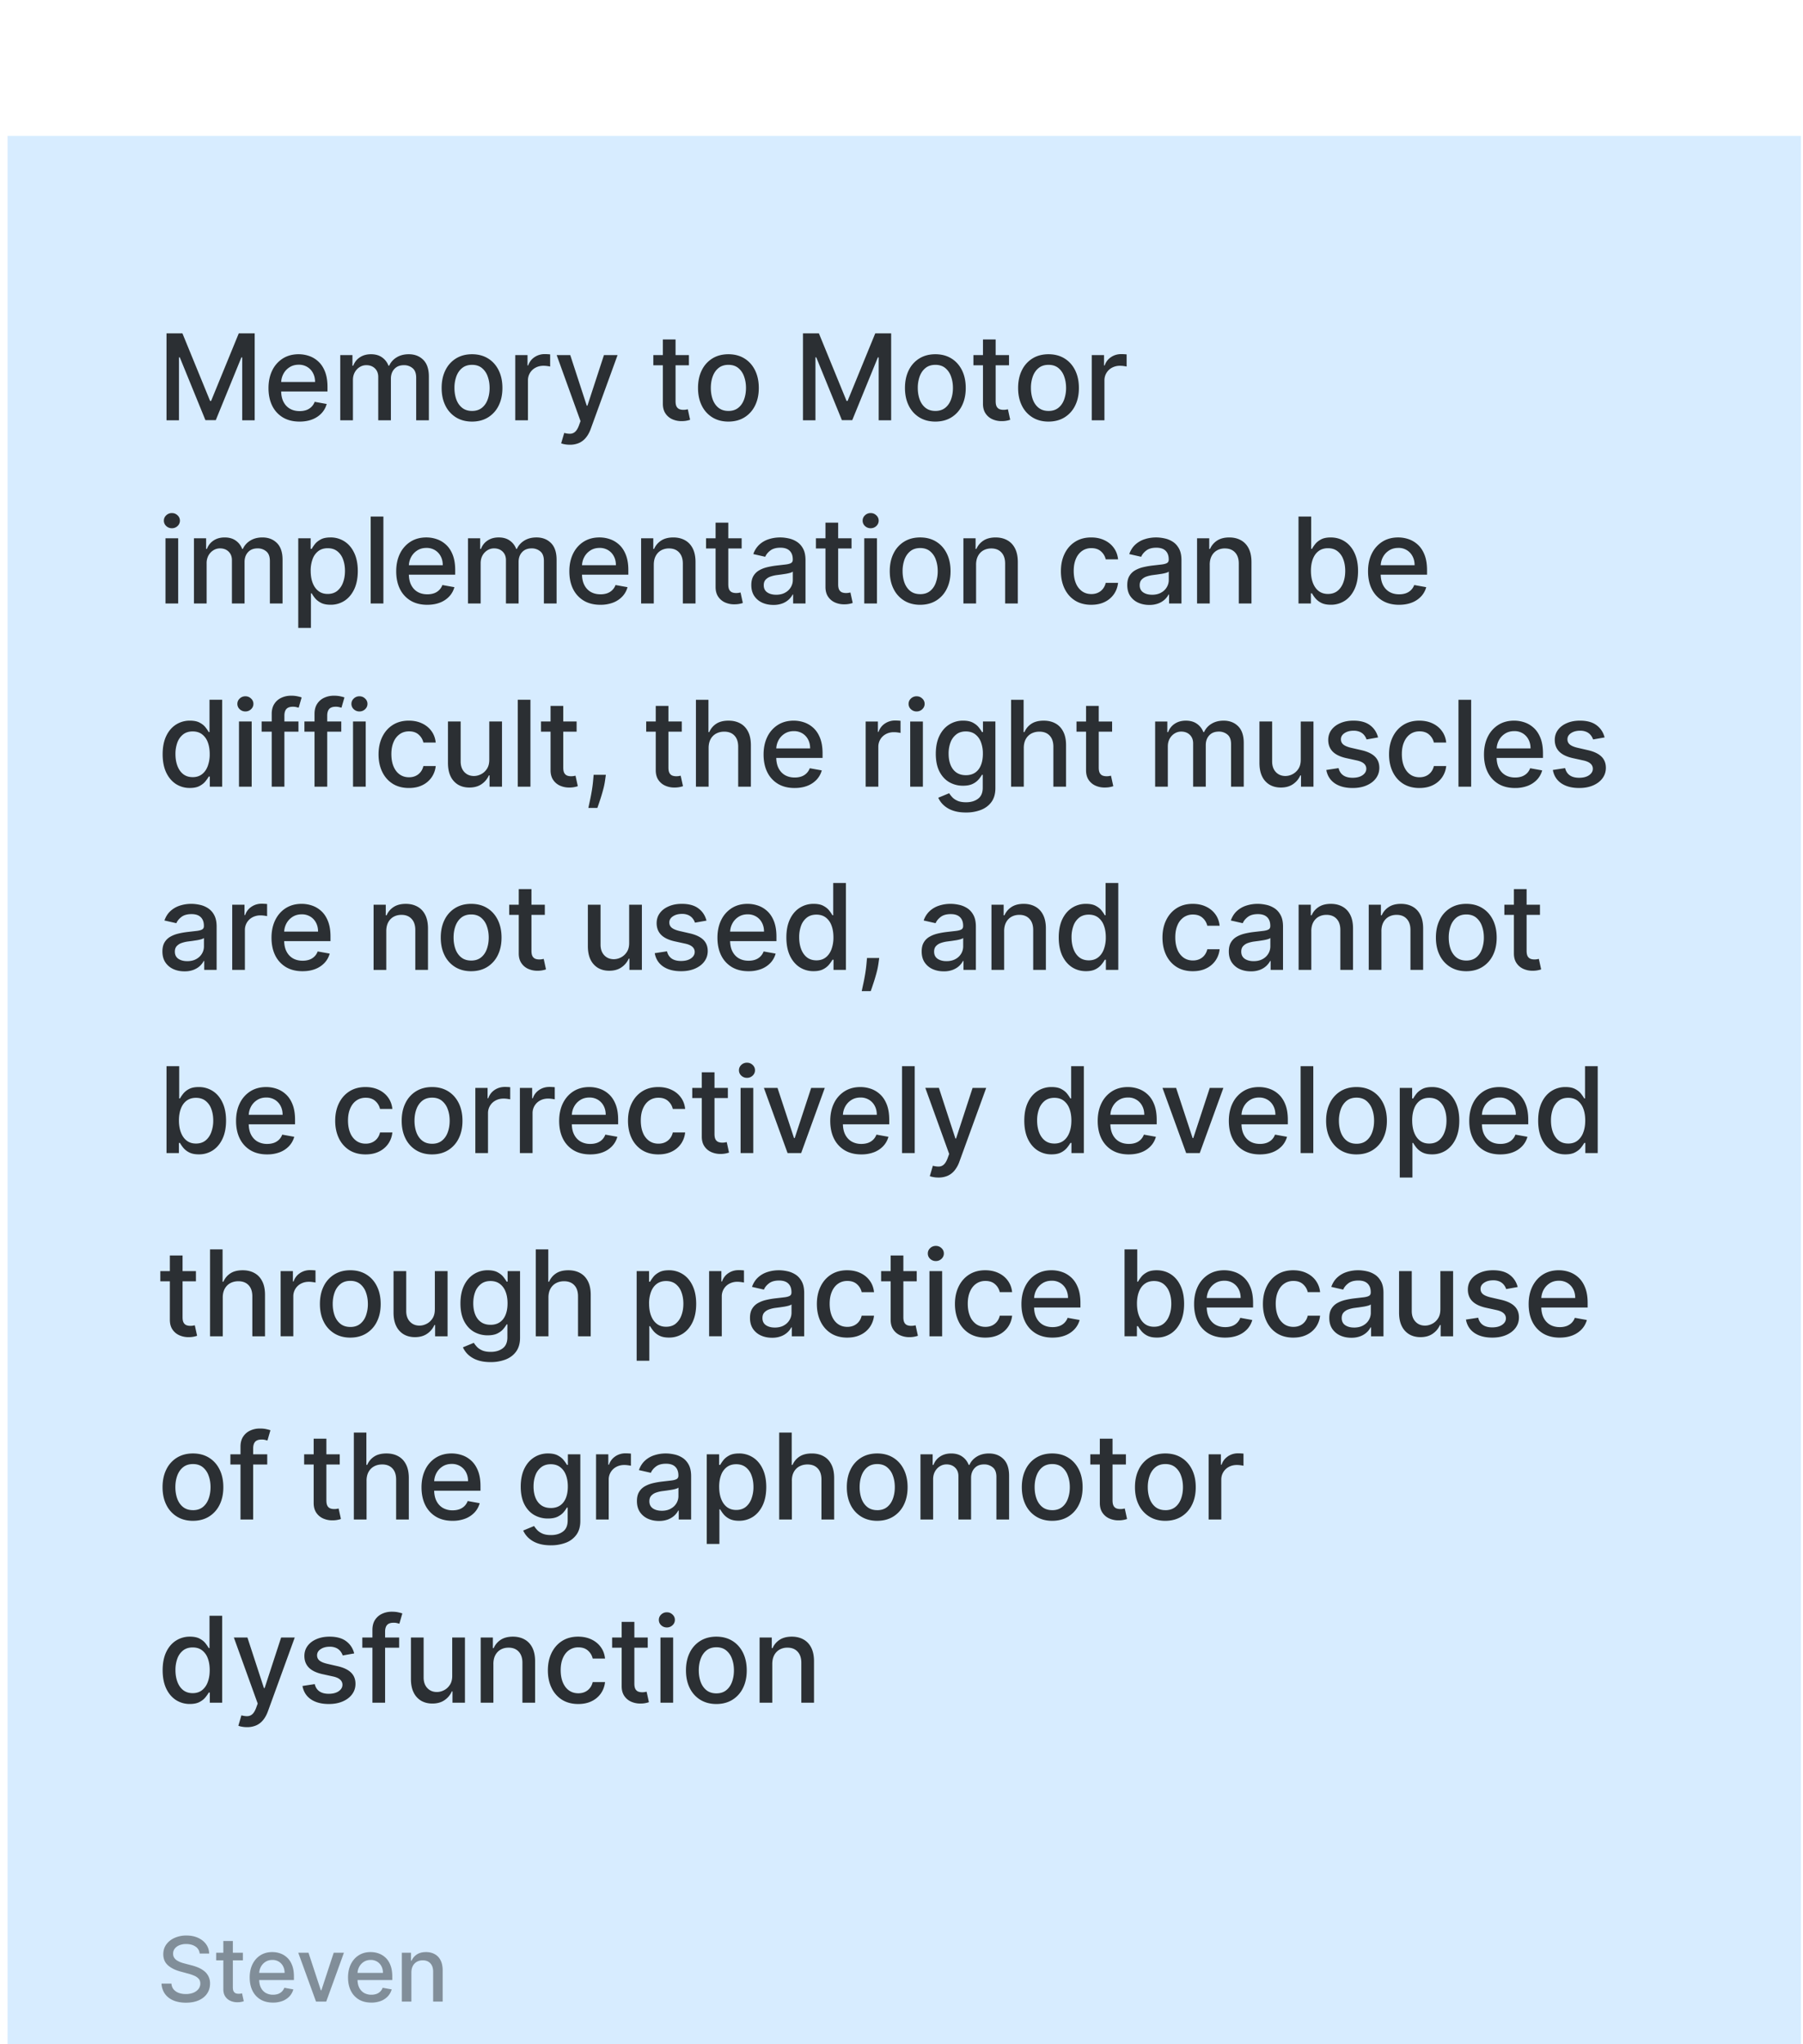 <svg xmlns="http://www.w3.org/2000/svg" width="187" height="212" fill="none"><g filter="url(#a)"><path fill="#D7ECFF" d="M.785.593h186v211.384h-186z"/><path fill="#000" fill-opacity=".8" d="M17.27 21.072h1.65l2.87 7.008h.105l2.87-7.008h1.651v9.015h-1.294v-6.523h-.084l-2.658 6.51h-1.074l-2.659-6.515h-.084v6.528H17.27v-9.015Zm13.796 9.151c-.667 0-1.24-.142-1.721-.427a2.896 2.896 0 0 1-1.11-1.21c-.258-.522-.387-1.134-.387-1.836 0-.692.129-1.303.387-1.83a3.007 3.007 0 0 1 1.092-1.238c.47-.296 1.018-.444 1.646-.444.382 0 .751.063 1.11.189.357.126.679.324.963.594.285.27.51.62.674 1.052.164.429.246.95.246 1.563v.466h-5.374v-.986h4.085c0-.346-.07-.652-.212-.92a1.597 1.597 0 0 0-.594-.638 1.661 1.661 0 0 0-.89-.233c-.369 0-.692.091-.968.273a1.831 1.831 0 0 0-.633.704c-.147.288-.22.6-.22.938v.77c0 .452.079.836.237 1.153.162.317.386.56.674.727.287.164.623.246 1.008.246.25 0 .477-.035.682-.105a1.416 1.416 0 0 0 .876-.858l1.246.224c-.1.366-.28.688-.537.964a2.603 2.603 0 0 1-.964.638c-.385.15-.823.224-1.316.224Zm4.224-.136v-6.761h1.264v1.1h.083c.141-.372.371-.663.691-.871.32-.212.703-.317 1.15-.317.451 0 .83.105 1.135.317.308.211.535.502.682.871h.07c.162-.36.419-.648.77-.862.353-.218.773-.326 1.26-.326.613 0 1.113.192 1.5.576.391.385.586.964.586 1.74v4.533h-1.316v-4.41c0-.458-.125-.79-.374-.995a1.361 1.361 0 0 0-.894-.309c-.428 0-.761.133-.999.397-.238.26-.356.597-.356 1.008v4.309H39.23v-4.494c0-.367-.115-.662-.343-.885-.23-.223-.527-.335-.894-.335-.25 0-.48.066-.691.198-.209.13-.377.31-.506.542-.127.232-.19.5-.19.805v4.169H35.29Zm13.667.136c-.634 0-1.187-.145-1.66-.435a2.938 2.938 0 0 1-1.1-1.22c-.261-.522-.392-1.132-.392-1.83 0-.702.13-1.316.392-1.84a2.932 2.932 0 0 1 1.1-1.224c.473-.291 1.026-.436 1.66-.436.634 0 1.187.145 1.66.436.472.29.839.698 1.1 1.223.26.526.391 1.139.391 1.84 0 .699-.13 1.309-.391 1.831a2.939 2.939 0 0 1-1.1 1.22c-.473.29-1.026.435-1.66.435Zm.004-1.104c.411 0 .751-.11 1.021-.326.27-.217.47-.506.599-.867.132-.361.198-.759.198-1.193 0-.432-.066-.828-.198-1.189a1.936 1.936 0 0 0-.599-.876c-.27-.22-.61-.33-1.02-.33-.415 0-.758.11-1.03.33-.27.22-.472.512-.604.876a3.51 3.51 0 0 0-.194 1.189c0 .434.065.832.194 1.193.132.36.333.65.603.867.273.217.616.326 1.03.326Zm4.48.968v-6.761h1.272V24.4h.07c.124-.364.341-.65.652-.858a1.86 1.86 0 0 1 1.065-.317 5.588 5.588 0 0 1 .56.03v1.26a2.352 2.352 0 0 0-.282-.05 2.68 2.68 0 0 0-.405-.03c-.311 0-.589.066-.832.198a1.472 1.472 0 0 0-.784 1.325v4.129h-1.316Zm5.659 2.535c-.197 0-.376-.016-.537-.048a1.687 1.687 0 0 1-.361-.097l.317-1.078c.24.064.455.092.642.083a.77.77 0 0 0 .498-.211c.147-.132.276-.348.387-.647l.163-.45-2.474-6.848h1.409l1.712 5.247h.07l1.713-5.247h1.413l-2.787 7.663c-.129.352-.293.65-.493.894a1.93 1.93 0 0 1-.713.555 2.333 2.333 0 0 1-.96.184Zm12.352-9.296v1.056H67.76v-1.056h3.693Zm-2.702-1.62h1.316v6.396c0 .255.038.447.114.576a.598.598 0 0 0 .295.26c.124.044.257.066.4.066.106 0 .199-.007.278-.022l.185-.035.238 1.087c-.077.03-.185.059-.326.088-.14.032-.317.05-.528.053a2.317 2.317 0 0 1-.969-.185 1.66 1.66 0 0 1-.726-.599c-.185-.27-.277-.608-.277-1.016v-6.67Zm6.797 8.517c-.634 0-1.187-.145-1.66-.435a2.94 2.94 0 0 1-1.1-1.22c-.26-.522-.391-1.132-.391-1.83 0-.702.13-1.316.391-1.84a2.934 2.934 0 0 1 1.1-1.224c.473-.291 1.026-.436 1.66-.436.634 0 1.187.145 1.66.436.472.29.839.698 1.1 1.223.261.526.392 1.139.392 1.84 0 .699-.13 1.309-.392 1.831a2.94 2.94 0 0 1-1.1 1.22c-.473.29-1.026.435-1.66.435Zm.005-1.104c.41 0 .75-.11 1.02-.326.27-.217.47-.506.6-.867.132-.361.198-.759.198-1.193 0-.432-.066-.828-.199-1.189a1.936 1.936 0 0 0-.598-.876c-.27-.22-.61-.33-1.021-.33-.414 0-.757.11-1.03.33-.27.22-.471.512-.603.876-.13.361-.194.757-.194 1.189 0 .434.065.832.194 1.193.132.36.333.65.603.867.273.217.616.326 1.03.326Zm7.73-8.047h1.65l2.87 7.008h.106l2.87-7.008h1.65v9.015h-1.294v-6.523h-.084l-2.658 6.51h-1.074l-2.659-6.515h-.084v6.528h-1.294v-9.015Zm13.73 9.151c-.634 0-1.187-.145-1.66-.435a2.939 2.939 0 0 1-1.1-1.22c-.261-.522-.392-1.132-.392-1.83 0-.702.13-1.316.392-1.84a2.933 2.933 0 0 1 1.1-1.224c.473-.291 1.026-.436 1.66-.436.634 0 1.187.145 1.66.436.472.29.838.698 1.1 1.223.261.526.391 1.139.391 1.84 0 .699-.13 1.309-.391 1.831a2.939 2.939 0 0 1-1.1 1.22c-.473.29-1.026.435-1.66.435Zm.004-1.104c.411 0 .751-.11 1.021-.326.27-.217.47-.506.599-.867.132-.361.198-.759.198-1.193 0-.432-.066-.828-.198-1.189a1.937 1.937 0 0 0-.599-.876c-.27-.22-.61-.33-1.02-.33-.415 0-.758.11-1.03.33-.27.22-.472.512-.604.876a3.51 3.51 0 0 0-.194 1.189c0 .434.065.832.194 1.193.132.36.333.65.603.867.273.217.616.326 1.03.326Zm7.636-5.793v1.056h-3.693v-1.056h3.693Zm-2.702-1.62h1.316v6.396c0 .255.038.447.114.576a.598.598 0 0 0 .295.26c.123.044.257.066.401.066.105 0 .198-.007.277-.022l.185-.035.237 1.087a2.602 2.602 0 0 1-.853.141 2.317 2.317 0 0 1-.969-.185 1.663 1.663 0 0 1-.726-.599c-.185-.27-.277-.608-.277-1.016v-6.67Zm6.797 8.517c-.634 0-1.187-.145-1.659-.435a2.935 2.935 0 0 1-1.101-1.22c-.261-.522-.392-1.132-.392-1.83 0-.702.131-1.316.392-1.84a2.93 2.93 0 0 1 1.101-1.224c.472-.291 1.025-.436 1.659-.436.634 0 1.187.145 1.66.436.472.29.839.698 1.1 1.223.261.526.392 1.139.392 1.84 0 .699-.131 1.309-.392 1.831a2.94 2.94 0 0 1-1.1 1.22c-.473.29-1.026.435-1.66.435Zm.004-1.104c.411 0 .752-.11 1.022-.326.27-.217.469-.506.598-.867a3.45 3.45 0 0 0 .198-1.193c0-.432-.066-.828-.198-1.189a1.934 1.934 0 0 0-.598-.876c-.27-.22-.611-.33-1.022-.33-.413 0-.757.11-1.03.33-.27.22-.471.512-.603.876a3.51 3.51 0 0 0-.193 1.189c0 .434.064.832.193 1.193.132.36.333.65.603.867.273.217.617.326 1.03.326Zm4.48.968v-6.761h1.273V24.4h.07c.123-.364.34-.65.651-.858.314-.212.67-.317 1.066-.317a5.561 5.561 0 0 1 .559.03v1.26a2.368 2.368 0 0 0-.282-.05 2.76 2.76 0 0 0-.405-.03 1.72 1.72 0 0 0-.832.198 1.476 1.476 0 0 0-.783 1.325v4.129h-1.317Zm-96.067 19v-6.761h1.316v6.76h-1.316Zm.664-7.804a.837.837 0 0 1-.59-.23.744.744 0 0 1-.242-.554c0-.217.081-.402.242-.555a.828.828 0 0 1 .59-.233c.23 0 .424.078.586.233a.73.73 0 0 1 .246.555.74.74 0 0 1-.246.555.821.821 0 0 1-.586.229Zm2.286 7.804v-6.761h1.263v1.1h.084c.14-.372.371-.663.691-.871.32-.212.703-.317 1.149-.317.452 0 .83.105 1.136.317.308.211.535.502.682.871h.07c.162-.36.418-.648.77-.863.353-.217.772-.325 1.26-.325.613 0 1.113.192 1.5.576.39.385.586.964.586 1.74v4.533h-1.316v-4.41c0-.458-.125-.79-.374-.995a1.361 1.361 0 0 0-.894-.309c-.428 0-.762.133-1 .397-.237.26-.356.597-.356 1.008v4.309h-1.311v-4.494c0-.367-.115-.662-.344-.885-.229-.223-.527-.335-.893-.335-.25 0-.48.066-.691.199-.209.129-.378.31-.507.54a1.666 1.666 0 0 0-.189.806v4.169h-1.316Zm10.819 2.535v-9.296h1.285v1.096h.11c.076-.141.186-.304.33-.489.144-.185.343-.346.599-.484.255-.14.592-.211 1.012-.211a2.64 2.64 0 0 1 1.461.413c.429.276.765.674 1.009 1.193.246.52.37 1.145.37 1.876 0 .73-.123 1.357-.366 1.88-.244.518-.578.92-1.004 1.2a2.598 2.598 0 0 1-1.457.419c-.41 0-.747-.069-1.008-.207-.258-.138-.46-.3-.607-.484a3.665 3.665 0 0 1-.34-.493h-.078v3.587h-1.317Zm1.29-5.916c0 .476.068.892.206 1.25.138.358.338.639.599.841.26.2.58.3.96.3.393 0 .721-.105.985-.313a1.94 1.94 0 0 0 .599-.858c.138-.361.207-.768.207-1.22 0-.446-.068-.846-.203-1.201a1.84 1.84 0 0 0-.598-.841c-.264-.206-.595-.308-.99-.308-.382 0-.705.098-.969.295a1.81 1.81 0 0 0-.594.823 3.432 3.432 0 0 0-.203 1.232Zm7.54-5.634v9.015h-1.317v-9.015h1.317Zm4.548 9.151c-.666 0-1.24-.142-1.721-.427a2.896 2.896 0 0 1-1.11-1.21c-.258-.522-.387-1.134-.387-1.836 0-.692.13-1.303.387-1.83a3.02 3.02 0 0 1 1.092-1.238c.47-.296 1.018-.444 1.646-.444.382 0 .752.063 1.11.189.358.126.679.324.964.594.284.27.509.62.673 1.052.164.429.247.95.247 1.563v.466h-5.375v-.985h4.085c0-.347-.07-.653-.211-.92a1.598 1.598 0 0 0-.595-.639 1.66 1.66 0 0 0-.889-.233c-.37 0-.692.091-.968.273a1.832 1.832 0 0 0-.634.704c-.147.288-.22.6-.22.938v.77c0 .452.08.836.237 1.153.162.317.386.56.674.727.288.164.624.246 1.008.246.25 0 .477-.035.682-.105a1.414 1.414 0 0 0 .876-.858l1.246.224c-.1.366-.279.688-.537.964a2.603 2.603 0 0 1-.964.638c-.385.15-.823.224-1.316.224Zm4.224-.136v-6.761H49.8v1.1h.084c.14-.372.37-.663.69-.871.32-.212.703-.317 1.15-.317.451 0 .83.105 1.135.317.308.211.536.502.682.871h.07c.162-.36.419-.648.771-.863.352-.217.772-.325 1.259-.325.613 0 1.114.192 1.501.576.39.385.585.964.585 1.74v4.533H56.41v-4.41c0-.458-.124-.79-.374-.995a1.36 1.36 0 0 0-.893-.309c-.429 0-.762.133-1 .397-.237.26-.356.597-.356 1.008v4.309h-1.312v-4.494c0-.367-.114-.662-.343-.885-.23-.223-.527-.335-.894-.335-.25 0-.48.066-.69.199a1.45 1.45 0 0 0-.507.54c-.126.233-.19.501-.19.806v4.169h-1.316Zm13.733.136c-.666 0-1.24-.142-1.721-.427a2.896 2.896 0 0 1-1.11-1.21c-.258-.522-.387-1.134-.387-1.836 0-.692.13-1.303.388-1.83.26-.529.625-.941 1.091-1.238.47-.296 1.019-.444 1.647-.444.381 0 .75.063 1.109.189.358.126.68.324.964.594.285.27.509.62.673 1.052.165.429.247.95.247 1.563v.466h-5.375v-.985h4.085c0-.347-.07-.653-.211-.92a1.598 1.598 0 0 0-.594-.639 1.661 1.661 0 0 0-.89-.233c-.37 0-.692.091-.968.273a1.831 1.831 0 0 0-.634.704c-.147.288-.22.6-.22.938v.77c0 .452.08.836.238 1.153.161.317.386.56.673.727.288.164.624.246 1.008.246.25 0 .477-.035.683-.105a1.416 1.416 0 0 0 .876-.858l1.245.224c-.1.366-.279.688-.537.964a2.603 2.603 0 0 1-.964.638 3.61 3.61 0 0 1-1.316.224Zm5.54-4.15v4.014h-1.315v-6.761h1.263v1.1h.084c.155-.358.399-.645.73-.863.335-.217.756-.325 1.264-.325.46 0 .864.097 1.21.29.347.191.615.476.806.854.19.379.286.847.286 1.404v4.3H70.82v-4.141c0-.49-.128-.873-.383-1.149-.256-.279-.606-.418-1.052-.418a1.65 1.65 0 0 0-.815.198 1.424 1.424 0 0 0-.559.58c-.135.253-.202.559-.202.916Zm9.113-2.747v1.056h-3.693v-1.056h3.693Zm-2.703-1.62h1.316v6.396c0 .255.038.447.114.576a.597.597 0 0 0 .296.26c.123.044.256.066.4.066.106 0 .198-.007.277-.022l.185-.035.238 1.087c-.076.03-.185.059-.326.088-.14.032-.317.05-.528.053a2.317 2.317 0 0 1-.968-.185 1.66 1.66 0 0 1-.727-.599c-.185-.27-.277-.608-.277-1.016v-6.67Zm5.99 8.53c-.429 0-.816-.079-1.162-.237a1.957 1.957 0 0 1-.823-.7c-.2-.305-.3-.68-.3-1.123 0-.38.074-.695.22-.941.147-.247.345-.442.595-.586.249-.144.528-.252.836-.326.308-.073.622-.129.942-.167l.986-.114c.252-.033.436-.084.55-.154.115-.07.172-.185.172-.344v-.03c0-.385-.109-.683-.326-.894-.214-.211-.534-.317-.96-.317-.443 0-.792.098-1.047.295-.253.194-.427.41-.524.647l-1.237-.282a2.38 2.38 0 0 1 .643-.995c.284-.255.612-.44.981-.554.37-.118.759-.176 1.167-.176.27 0 .556.032.858.097.305.061.59.176.854.343a1.9 1.9 0 0 1 .656.717c.17.308.255.71.255 1.202v4.49H82.26v-.925h-.053c-.085.17-.213.338-.383.502a2.03 2.03 0 0 1-.656.41 2.544 2.544 0 0 1-.96.163Zm.286-1.056c.364 0 .675-.072.933-.215a1.51 1.51 0 0 0 .594-.564c.138-.235.207-.486.207-.753v-.871c-.047.047-.138.09-.273.132a4.247 4.247 0 0 1-.453.101l-.498.075-.404.053a3.262 3.262 0 0 0-.7.163 1.2 1.2 0 0 0-.502.33c-.123.14-.185.328-.185.563 0 .326.12.572.36.74.242.164.548.246.92.246Zm7.823-5.854v1.056h-3.693v-1.056h3.693Zm-2.703-1.62h1.316v6.396c0 .255.039.447.115.576a.597.597 0 0 0 .295.26c.123.044.257.066.4.066.106 0 .199-.007.278-.022l.185-.035.237 1.087a2.605 2.605 0 0 1-.854.141 2.317 2.317 0 0 1-.968-.185 1.66 1.66 0 0 1-.726-.599c-.185-.27-.278-.608-.278-1.016v-6.67Zm4.023 8.38v-6.76h1.316v6.76h-1.316Zm.664-7.803a.837.837 0 0 1-.59-.23.744.744 0 0 1-.242-.554c0-.217.081-.402.242-.555a.828.828 0 0 1 .59-.233c.23 0 .424.078.586.233a.73.73 0 0 1 .246.555.74.74 0 0 1-.246.555.821.821 0 0 1-.586.229Zm5.134 7.94c-.634 0-1.187-.145-1.66-.435a2.939 2.939 0 0 1-1.1-1.22c-.261-.522-.392-1.132-.392-1.83 0-.702.13-1.316.392-1.84a2.933 2.933 0 0 1 1.1-1.225c.473-.29 1.026-.435 1.66-.435.634 0 1.187.145 1.66.435.472.291.839.699 1.1 1.224.261.526.392 1.139.392 1.84 0 .699-.131 1.309-.392 1.831a2.938 2.938 0 0 1-1.1 1.22c-.473.29-1.026.435-1.66.435Zm.004-1.105c.411 0 .752-.108 1.022-.325.27-.217.47-.506.598-.867a3.45 3.45 0 0 0 .198-1.193c0-.432-.066-.828-.198-1.189a1.936 1.936 0 0 0-.599-.876c-.27-.22-.61-.33-1.02-.33-.414 0-.758.11-1.03.33-.27.22-.472.512-.604.876a3.51 3.51 0 0 0-.193 1.189c0 .434.064.832.193 1.193.132.36.333.65.603.867.273.217.617.325 1.03.325Zm5.796-3.046v4.015h-1.316v-6.761h1.264v1.1h.083c.156-.358.399-.645.731-.863.335-.217.756-.325 1.263-.325.461 0 .864.097 1.211.29.346.191.615.476.805.854.191.379.286.847.286 1.404v4.3h-1.316v-4.141c0-.49-.127-.873-.383-1.149-.255-.279-.606-.418-1.052-.418-.305 0-.576.066-.814.198a1.423 1.423 0 0 0-.559.58c-.135.253-.203.559-.203.916Zm11.948 4.151c-.654 0-1.218-.148-1.69-.444-.47-.3-.831-.712-1.083-1.237-.252-.525-.378-1.127-.378-1.805 0-.687.129-1.293.387-1.818.258-.528.622-.94 1.092-1.237.469-.296 1.022-.444 1.659-.444.514 0 .971.095 1.373.286.402.188.727.452.973.792.25.34.398.738.445 1.193h-1.281a1.54 1.54 0 0 0-.484-.819c-.25-.228-.584-.343-1.004-.343a1.64 1.64 0 0 0-.964.29 1.862 1.862 0 0 0-.638.82c-.153.351-.229.768-.229 1.25 0 .492.075.918.224 1.276a1.9 1.9 0 0 0 .634.832c.276.196.6.295.973.295.249 0 .475-.046.678-.137.205-.094.377-.227.515-.4a1.51 1.51 0 0 0 .295-.625h1.281c-.047.437-.19.827-.427 1.17a2.46 2.46 0 0 1-.955.81c-.397.197-.862.295-1.396.295Zm6.016.014c-.428 0-.815-.08-1.162-.238a1.962 1.962 0 0 1-.823-.7c-.199-.305-.299-.68-.299-1.123 0-.38.073-.695.22-.941a1.63 1.63 0 0 1 .594-.586c.25-.144.528-.252.837-.326.308-.073.622-.129.942-.167l.986-.114c.252-.033.435-.084.55-.154.114-.07.171-.185.171-.344v-.03c0-.385-.108-.683-.325-.894-.215-.211-.534-.317-.96-.317-.443 0-.792.098-1.048.295-.252.194-.426.41-.523.647l-1.237-.282c.146-.41.361-.742.642-.995.285-.255.612-.44.982-.554.37-.118.759-.176 1.166-.176.27 0 .557.032.859.097.305.061.59.176.854.343.267.167.485.406.656.717.17.308.255.71.255 1.202v4.49h-1.285v-.925h-.053c-.085.17-.213.338-.383.502a2.03 2.03 0 0 1-.656.41 2.545 2.545 0 0 1-.96.163Zm.287-1.057c.363 0 .674-.072.933-.215a1.51 1.51 0 0 0 .594-.564 1.46 1.46 0 0 0 .207-.753v-.871c-.047.047-.138.09-.273.132a4.244 4.244 0 0 1-.453.101l-.498.075c-.161.02-.296.038-.405.053a3.28 3.28 0 0 0-.7.163 1.21 1.21 0 0 0-.502.33c-.123.14-.184.328-.184.563 0 .326.12.572.361.74.24.164.547.246.92.246Zm5.983-3.108v4.015h-1.316v-6.761h1.263v1.1h.084c.155-.358.399-.645.73-.863.335-.217.756-.325 1.264-.325.46 0 .864.097 1.21.29.346.191.615.476.806.854.19.379.286.847.286 1.404v4.3h-1.316v-4.141c0-.49-.128-.873-.383-1.149-.256-.279-.606-.418-1.052-.418a1.65 1.65 0 0 0-.815.198 1.423 1.423 0 0 0-.559.58c-.135.253-.202.559-.202.916Zm9.205 4.015v-9.015h1.316v3.35h.08c.076-.141.186-.304.33-.489.143-.185.343-.346.598-.484.256-.14.593-.211 1.013-.211.546 0 1.033.138 1.461.413.429.276.765.674 1.008 1.193.247.52.37 1.145.37 1.876 0 .73-.122 1.357-.366 1.88-.243.518-.578.92-1.003 1.2a2.6 2.6 0 0 1-1.457.419c-.411 0-.747-.069-1.008-.207a1.915 1.915 0 0 1-.608-.484 3.695 3.695 0 0 1-.338-.493h-.111v1.052h-1.285Zm1.29-3.38c0 .475.069.891.207 1.25.138.358.337.638.598.84.262.2.581.3.96.3.393 0 .722-.105.986-.313.264-.211.464-.497.599-.858.138-.361.206-.768.206-1.22 0-.446-.067-.846-.202-1.201a1.84 1.84 0 0 0-.599-.841c-.264-.206-.594-.308-.99-.308-.382 0-.704.098-.968.295-.262.196-.46.47-.595.823-.135.352-.202.763-.202 1.232Zm9.141 3.516c-.666 0-1.239-.142-1.721-.427a2.897 2.897 0 0 1-1.109-1.21c-.258-.522-.387-1.134-.387-1.836 0-.692.129-1.303.387-1.83a3.007 3.007 0 0 1 1.092-1.238c.469-.296 1.018-.444 1.646-.444.381 0 .751.063 1.109.189s.679.324.964.594c.285.27.509.62.674 1.052.164.429.246.95.246 1.563v.466h-5.374v-.985h4.084c0-.347-.07-.653-.211-.92a1.6 1.6 0 0 0-1.483-.872c-.37 0-.693.091-.969.273a1.834 1.834 0 0 0-.634.704c-.146.288-.22.6-.22.938v.77c0 .452.08.836.238 1.153.161.317.386.56.674.727.287.164.623.246 1.008.246.249 0 .476-.035.682-.105a1.41 1.41 0 0 0 .876-.858l1.245.224a2.24 2.24 0 0 1-.537.964 2.595 2.595 0 0 1-.964.638c-.384.15-.823.224-1.316.224ZM19.695 68.22a2.62 2.62 0 0 1-1.462-.418c-.425-.282-.76-.683-1.003-1.202-.241-.522-.361-1.149-.361-1.88 0-.73.121-1.355.365-1.875.246-.519.584-.917 1.012-1.193a2.633 2.633 0 0 1 1.457-.413c.42 0 .758.07 1.013.211.258.138.458.3.598.484a4.1 4.1 0 0 1 .335.489h.08v-3.35h1.315v9.015H21.76v-1.052h-.11c-.08.144-.194.308-.343.493-.147.185-.35.346-.608.484s-.593.207-1.003.207Zm.29-1.122c.379 0 .698-.1.96-.3.264-.202.463-.483.598-.84a3.47 3.47 0 0 0 .207-1.25c0-.47-.067-.881-.202-1.233a1.81 1.81 0 0 0-.595-.823c-.26-.197-.584-.295-.968-.295-.396 0-.726.102-.99.308a1.883 1.883 0 0 0-.599.84 3.427 3.427 0 0 0-.198 1.202c0 .452.067.859.203 1.22.134.36.334.647.598.858.267.208.596.313.986.313Zm4.801.99v-6.761h1.317v6.76h-1.317Zm.665-7.804a.837.837 0 0 1-.59-.23.744.744 0 0 1-.242-.554c0-.217.08-.402.242-.555a.828.828 0 0 1 .59-.233c.229 0 .424.078.585.233a.729.729 0 0 1 .247.555c0 .214-.082.4-.247.555a.821.821 0 0 1-.585.229Zm5.503 1.043v1.056h-3.82v-1.056h3.82Zm-2.773 6.76v-7.544c0-.422.093-.773.278-1.052a1.7 1.7 0 0 1 .735-.63c.305-.14.637-.21.995-.21a3 3 0 0 1 .677.066c.188.04.328.079.419.114l-.308 1.065a6.317 6.317 0 0 0-.238-.061 1.355 1.355 0 0 0-.352-.04c-.32 0-.55.08-.687.238-.135.158-.203.387-.203.686v7.369h-1.316Zm7.213-6.76v1.056h-3.82v-1.056h3.82Zm-2.773 6.76v-7.544c0-.422.092-.773.277-1.052a1.7 1.7 0 0 1 .735-.63c.305-.14.637-.21.995-.21.264 0 .49.022.678.066.188.04.327.079.418.114l-.308 1.065a6.317 6.317 0 0 0-.238-.061 1.355 1.355 0 0 0-.352-.04c-.32 0-.549.08-.687.238-.135.158-.202.387-.202.686v7.369H32.62Zm3.994 0v-6.76h1.316v6.76h-1.316Zm.665-7.803a.837.837 0 0 1-.59-.23.744.744 0 0 1-.242-.554c0-.217.08-.402.242-.555a.828.828 0 0 1 .59-.233c.229 0 .424.078.585.233a.73.73 0 0 1 .247.555c0 .214-.082.4-.247.555a.821.821 0 0 1-.585.229Zm5.134 7.94c-.655 0-1.218-.148-1.69-.444-.47-.3-.831-.712-1.083-1.237-.253-.525-.379-1.127-.379-1.805 0-.686.13-1.292.387-1.818.259-.528.623-.94 1.092-1.237.47-.296 1.023-.444 1.66-.444.513 0 .97.095 1.373.286.402.188.726.452.973.792.25.34.397.738.444 1.193h-1.28a1.536 1.536 0 0 0-.485-.819c-.25-.228-.584-.343-1.003-.343-.367 0-.689.097-.964.29a1.871 1.871 0 0 0-.639.82c-.152.351-.229.768-.229 1.25 0 .492.075.918.225 1.276.15.358.36.635.634.832.276.196.6.295.973.295.249 0 .475-.046.677-.137.206-.094.377-.227.515-.4.141-.173.24-.382.295-.625h1.281a2.482 2.482 0 0 1-.427 1.17 2.457 2.457 0 0 1-.955.81c-.396.197-.861.295-1.395.295Zm8.331-2.94v-3.957h1.32v6.76h-1.293v-1.17h-.07a2.11 2.11 0 0 1-.749.902c-.34.238-.765.357-1.272.357-.434 0-.819-.095-1.153-.286a2.01 2.01 0 0 1-.784-.858c-.188-.38-.282-.847-.282-1.405v-4.3h1.316v4.142c0 .46.128.827.383 1.1.256.273.587.41.995.41.247 0 .492-.062.735-.185.247-.124.45-.31.612-.56.164-.249.245-.566.242-.95Zm4.269-6.21v9.014h-1.316v-9.015h1.316Zm4.79 2.253v1.056h-3.693v-1.056h3.693Zm-2.702-1.62h1.316v6.396c0 .255.038.447.114.576a.597.597 0 0 0 .295.26c.123.044.257.066.4.066.106 0 .199-.007.278-.022l.185-.035.238 1.087a2.602 2.602 0 0 1-.854.141 2.317 2.317 0 0 1-.969-.185 1.663 1.663 0 0 1-.726-.599c-.185-.27-.277-.609-.277-1.016v-6.67Zm5.734 7.148-.066.48a7.734 7.734 0 0 1-.224 1.1c-.103.385-.21.742-.322 1.07-.108.329-.198.59-.268.784h-.933c.038-.182.09-.429.158-.74.068-.308.134-.653.198-1.034.065-.382.113-.77.146-1.167l.044-.493h1.267Zm7.877-5.528v1.056H67.02v-1.056h3.693Zm-2.702-1.62h1.316v6.396c0 .255.038.447.114.576a.598.598 0 0 0 .295.26c.123.044.257.066.4.066.106 0 .199-.007.278-.022l.185-.035.238 1.087a2.602 2.602 0 0 1-.854.141 2.317 2.317 0 0 1-.969-.185 1.663 1.663 0 0 1-.726-.599c-.185-.27-.277-.609-.277-1.016v-6.67Zm5.483 4.367v4.014h-1.316v-9.015h1.299v3.354h.083c.159-.364.4-.653.727-.867.325-.214.75-.321 1.276-.321.464 0 .869.095 1.215.286.35.19.62.475.81.854.194.375.29.845.29 1.408v4.3h-1.316v-4.141c0-.496-.127-.88-.383-1.153-.255-.276-.61-.414-1.065-.414-.31 0-.59.066-.836.198a1.427 1.427 0 0 0-.577.58c-.138.253-.207.559-.207.917Zm8.918 4.15c-.666 0-1.24-.142-1.72-.427a2.897 2.897 0 0 1-1.11-1.21c-.258-.522-.387-1.134-.387-1.836 0-.692.129-1.303.387-1.83a3.007 3.007 0 0 1 1.092-1.238c.47-.296 1.018-.444 1.646-.444.381 0 .751.063 1.11.189.357.126.678.324.963.594.285.27.51.62.674 1.052.164.429.246.95.246 1.563v.467H79.94v-.986h4.084c0-.347-.07-.653-.21-.92a1.598 1.598 0 0 0-.595-.639 1.66 1.66 0 0 0-.89-.233c-.369 0-.692.091-.968.273a1.832 1.832 0 0 0-.633.704c-.147.288-.22.6-.22.938v.77c0 .452.079.836.237 1.153.162.317.386.56.674.727.287.164.623.246 1.008.246.249 0 .477-.035.682-.105a1.416 1.416 0 0 0 .876-.858l1.246.224c-.1.366-.28.688-.538.964a2.603 2.603 0 0 1-.963.638c-.385.15-.824.224-1.317.224Zm7.37-.136v-6.761h1.271V62.4h.07c.124-.364.341-.65.652-.858a1.864 1.864 0 0 1 1.065-.317 5.588 5.588 0 0 1 .56.03v1.26a2.352 2.352 0 0 0-.282-.05 2.76 2.76 0 0 0-.405-.03c-.311 0-.589.066-.832.198a1.471 1.471 0 0 0-.784 1.325v4.129h-1.316Zm4.62 0v-6.761h1.316v6.76h-1.316Zm.665-7.804a.837.837 0 0 1-.59-.23.744.744 0 0 1-.242-.554c0-.217.08-.402.242-.555a.828.828 0 0 1 .59-.233c.229 0 .424.078.585.233a.729.729 0 0 1 .247.555c0 .214-.082.4-.247.555a.821.821 0 0 1-.585.229Zm5.12 10.48c-.537 0-.999-.07-1.386-.211a2.687 2.687 0 0 1-.942-.56 2.348 2.348 0 0 1-.546-.76l1.131-.467c.08.129.185.265.317.41.135.146.317.27.546.373.232.103.53.154.893.154.499 0 .912-.121 1.237-.365.326-.24.489-.625.489-1.153v-1.33h-.084a2.96 2.96 0 0 1-.343.48 1.853 1.853 0 0 1-.608.458c-.258.13-.594.194-1.008.194a2.816 2.816 0 0 1-1.443-.374c-.426-.253-.763-.624-1.013-1.114-.246-.493-.37-1.1-.37-1.818 0-.719.122-1.335.366-1.849.246-.513.584-.907 1.012-1.18a2.633 2.633 0 0 1 1.457-.413c.42 0 .759.07 1.017.211.258.138.459.3.603.484.147.185.26.348.339.489h.097v-1.096h1.29v6.91c0 .582-.135 1.058-.405 1.431s-.636.649-1.096.828a4.231 4.231 0 0 1-1.55.268Zm-.013-3.869c.379 0 .698-.088.96-.264.264-.18.463-.434.598-.766.138-.335.207-.735.207-1.202a3.29 3.29 0 0 0-.202-1.201 1.781 1.781 0 0 0-.595-.81c-.261-.197-.584-.295-.968-.295-.396 0-.726.102-.99.308a1.859 1.859 0 0 0-.6.828 3.29 3.29 0 0 0-.197 1.17c0 .443.067.832.202 1.167.135.334.335.596.599.783.267.188.596.282.986.282Zm6.008-2.822v4.015h-1.316v-9.015h1.299v3.354h.084c.158-.364.4-.653.726-.867.326-.214.751-.321 1.276-.321.464 0 .869.095 1.215.286.349.19.619.475.81.854.194.375.291.845.291 1.408v4.3h-1.316v-4.141c0-.496-.128-.88-.383-1.153-.256-.276-.611-.414-1.066-.414-.311 0-.59.066-.836.198a1.427 1.427 0 0 0-.577.58c-.138.253-.207.559-.207.917Zm9.161-2.746v1.056h-3.693v-1.056h3.693Zm-2.703-1.62h1.316v6.396c0 .255.038.447.115.576a.596.596 0 0 0 .294.26c.124.044.257.066.401.066.106 0 .198-.007.277-.022l.185-.035.238 1.087c-.076.03-.185.059-.326.088-.141.032-.317.05-.528.053a2.315 2.315 0 0 1-.968-.185 1.66 1.66 0 0 1-.727-.599c-.185-.27-.277-.609-.277-1.016v-6.67Zm7.166 8.38v-6.76h1.264v1.1h.083c.141-.372.371-.663.691-.871.32-.212.703-.317 1.149-.317.452 0 .831.105 1.136.317.308.211.535.502.682.871h.071a1.9 1.9 0 0 1 .77-.863c.352-.217.772-.325 1.259-.325.613 0 1.113.192 1.501.576.39.385.585.964.585 1.74v4.533h-1.316v-4.41c0-.458-.125-.79-.374-.995a1.362 1.362 0 0 0-.894-.309c-.428 0-.761.133-.999.397-.238.26-.356.597-.356 1.008v4.309h-1.312v-4.494c0-.367-.115-.662-.343-.885-.229-.223-.527-.335-.894-.335-.249 0-.48.066-.691.199-.208.129-.377.31-.506.54-.127.233-.19.501-.19.806v4.169h-1.316Zm15.102-2.803v-3.957h1.32v6.76h-1.294v-1.17h-.07a2.11 2.11 0 0 1-.749.902c-.34.238-.764.357-1.272.357-.434 0-.818-.095-1.153-.286a2.002 2.002 0 0 1-.783-.858c-.188-.38-.282-.847-.282-1.405v-4.3h1.316v4.142c0 .46.128.827.383 1.1.255.273.587.41.995.41a1.62 1.62 0 0 0 1.347-.745c.164-.249.245-.566.242-.95Zm8.019-2.306-1.193.21a1.407 1.407 0 0 0-.238-.435 1.169 1.169 0 0 0-.431-.339 1.564 1.564 0 0 0-.682-.132c-.373 0-.684.084-.934.25-.249.165-.374.378-.374.64 0 .225.084.407.251.545.167.138.437.25.81.339l1.074.246c.622.144 1.086.366 1.391.665.305.3.458.688.458 1.166 0 .405-.118.766-.352 1.083-.232.314-.556.56-.973.74-.414.179-.894.268-1.439.268-.758 0-1.375-.161-1.854-.484-.478-.326-.771-.788-.88-1.386l1.272-.194c.079.331.242.582.489.753.246.167.568.25.964.25.431 0 .776-.089 1.034-.268.258-.182.387-.404.387-.665a.691.691 0 0 0-.237-.532c-.156-.144-.395-.253-.718-.326l-1.144-.25c-.631-.145-1.098-.374-1.4-.688-.299-.314-.449-.711-.449-1.192 0-.4.112-.749.335-1.048.223-.3.531-.533.924-.7.393-.17.844-.255 1.351-.255.731 0 1.306.158 1.726.475.419.314.697.735.832 1.264Zm4.291 5.246c-.655 0-1.218-.148-1.691-.444-.469-.3-.83-.712-1.083-1.237-.252-.525-.378-1.127-.378-1.805 0-.686.129-1.292.387-1.818.258-.528.622-.94 1.092-1.237.469-.296 1.023-.444 1.659-.444.514 0 .972.095 1.374.286.402.188.726.452.972.792.25.34.398.738.445 1.193h-1.281a1.534 1.534 0 0 0-.484-.819c-.25-.228-.584-.343-1.004-.343-.366 0-.688.097-.964.29-.273.191-.485.464-.638.82-.153.351-.229.768-.229 1.25 0 .492.075.918.225 1.276.149.358.361.635.634.832.275.196.6.295.972.295.25 0 .476-.046.678-.137a1.38 1.38 0 0 0 .515-.4 1.51 1.51 0 0 0 .295-.625h1.281a2.486 2.486 0 0 1-.427 1.17 2.46 2.46 0 0 1-.955.81c-.396.197-.861.295-1.395.295Zm5.364-9.15v9.014h-1.316v-9.015h1.316Zm4.549 9.15c-.667 0-1.24-.142-1.722-.427a2.897 2.897 0 0 1-1.109-1.21c-.258-.522-.387-1.134-.387-1.836 0-.692.129-1.303.387-1.83a3.007 3.007 0 0 1 1.092-1.238c.469-.296 1.018-.444 1.646-.444.382 0 .751.063 1.109.189s.68.324.964.594c.285.27.509.62.674 1.052.164.429.246.95.246 1.563v.467h-5.374v-.986h4.085c0-.347-.071-.653-.212-.92a1.6 1.6 0 0 0-1.483-.872c-.37 0-.693.091-.969.273a1.832 1.832 0 0 0-.633.704c-.147.288-.22.6-.22.938v.77c0 .452.079.836.237 1.153.162.317.386.56.674.727.287.164.623.246 1.008.246.249 0 .477-.035.682-.105.205-.074.383-.183.533-.326a1.42 1.42 0 0 0 .343-.533l1.246.225a2.26 2.26 0 0 1-.537.964 2.612 2.612 0 0 1-.964.638 3.61 3.61 0 0 1-1.316.224Zm9.291-5.246-1.193.21a1.407 1.407 0 0 0-.238-.435 1.177 1.177 0 0 0-.431-.339 1.566 1.566 0 0 0-.683-.132c-.372 0-.683.084-.933.25-.249.165-.374.378-.374.64 0 .225.084.407.251.545.167.138.437.25.81.339l1.074.246c.622.144 1.086.366 1.391.665.305.3.458.688.458 1.166 0 .405-.118.766-.352 1.083-.232.314-.557.56-.973.74-.414.179-.894.268-1.44.268-.757 0-1.374-.161-1.853-.484-.478-.326-.772-.788-.88-1.386l1.272-.194c.079.331.242.582.489.753.246.167.567.25.964.25.431 0 .776-.089 1.034-.268.258-.182.387-.404.387-.665a.691.691 0 0 0-.237-.532c-.156-.144-.395-.253-.718-.326l-1.144-.25c-.631-.145-1.098-.374-1.4-.688-.299-.314-.449-.711-.449-1.192 0-.4.112-.749.335-1.048.223-.3.531-.533.924-.7.393-.17.844-.255 1.351-.255.731 0 1.306.158 1.726.475.419.314.697.735.832 1.264Zm-147.29 24.26c-.43 0-.817-.08-1.163-.238a1.957 1.957 0 0 1-.823-.7c-.2-.305-.3-.68-.3-1.123 0-.38.074-.695.22-.941.148-.247.346-.442.595-.586.25-.144.528-.252.836-.326.308-.073.622-.129.942-.167l.986-.114c.253-.033.436-.084.55-.154.115-.07.172-.185.172-.344v-.03c0-.385-.108-.683-.326-.894-.214-.211-.534-.317-.96-.317-.442 0-.791.098-1.047.295-.252.194-.427.41-.524.647l-1.236-.282c.146-.41.36-.742.642-.994.285-.256.612-.44.982-.555a3.83 3.83 0 0 1 1.166-.176c.27 0 .556.032.859.097.305.061.59.176.854.343a1.9 1.9 0 0 1 .655.717c.17.309.256.71.256 1.202v4.49h-1.286v-.925h-.052c-.085.17-.213.338-.383.502-.17.165-.39.301-.656.41a2.543 2.543 0 0 1-.96.163Zm.285-1.057c.364 0 .675-.072.933-.216a1.51 1.51 0 0 0 .595-.563c.138-.235.207-.486.207-.753v-.871c-.047.047-.138.09-.273.132a4.247 4.247 0 0 1-.454.101l-.497.075c-.162.02-.297.038-.405.053a3.264 3.264 0 0 0-.7.163 1.202 1.202 0 0 0-.502.33c-.123.14-.185.328-.185.563 0 .326.12.572.361.74.24.164.548.246.92.246Zm4.667.907v-6.761h1.273V81.4h.07c.123-.364.34-.65.651-.859a1.864 1.864 0 0 1 1.066-.316 5.588 5.588 0 0 1 .559.03v1.26a2.352 2.352 0 0 0-.282-.05 2.76 2.76 0 0 0-.405-.03 1.72 1.72 0 0 0-.832.198 1.471 1.471 0 0 0-.784 1.325v4.129h-1.316Zm7.293.136c-.666 0-1.24-.142-1.721-.427a2.896 2.896 0 0 1-1.11-1.21c-.258-.522-.387-1.134-.387-1.836 0-.692.13-1.303.388-1.83.26-.529.625-.941 1.091-1.238.47-.296 1.019-.444 1.647-.444.381 0 .75.063 1.109.189.358.126.68.324.964.594.285.27.509.62.673 1.052.165.429.247.95.247 1.563v.467h-5.375v-.986h4.085c0-.347-.07-.653-.211-.92a1.598 1.598 0 0 0-.594-.639 1.66 1.66 0 0 0-.89-.233c-.37 0-.692.091-.968.273a1.832 1.832 0 0 0-.634.704c-.146.288-.22.6-.22.938v.77c0 .452.08.836.238 1.153.161.317.386.56.673.727.288.164.624.246 1.008.246.25 0 .477-.035.683-.105a1.416 1.416 0 0 0 .876-.858l1.245.224c-.1.366-.279.688-.537.964a2.603 2.603 0 0 1-.964.638c-.384.15-.823.224-1.316.224Zm8.685-4.15v4.014h-1.316v-6.761h1.263v1.1h.084c.155-.358.399-.645.73-.862.335-.218.756-.326 1.264-.326.46 0 .864.097 1.21.29.347.191.615.476.806.854.19.379.286.847.286 1.404v4.3h-1.316v-4.141c0-.49-.128-.873-.383-1.149-.255-.279-.606-.418-1.052-.418-.305 0-.577.066-.814.198a1.424 1.424 0 0 0-.56.58c-.135.253-.202.558-.202.916Zm8.804 4.15c-.634 0-1.187-.145-1.66-.435a2.939 2.939 0 0 1-1.1-1.22c-.261-.522-.392-1.132-.392-1.83 0-.702.13-1.316.392-1.84a2.933 2.933 0 0 1 1.1-1.224c.473-.291 1.026-.436 1.66-.436.633 0 1.187.145 1.66.436.472.29.838.698 1.1 1.223.26.525.391 1.139.391 1.84 0 .699-.13 1.309-.391 1.831a2.939 2.939 0 0 1-1.1 1.22c-.473.29-1.027.435-1.66.435Zm.004-1.105c.41 0 .751-.108 1.021-.325.27-.217.47-.506.599-.867.132-.361.198-.759.198-1.193 0-.432-.066-.828-.198-1.189a1.937 1.937 0 0 0-.599-.876c-.27-.22-.61-.33-1.021-.33-.414 0-.757.11-1.03.33-.27.22-.471.512-.603.876-.13.361-.194.757-.194 1.189 0 .434.065.832.194 1.193.132.36.333.65.603.867.273.217.616.325 1.03.325Zm7.636-5.792v1.056h-3.693v-1.056h3.693Zm-2.703-1.62h1.317v6.396c0 .255.038.447.114.576a.598.598 0 0 0 .295.26c.123.044.257.066.4.066.106 0 .199-.007.278-.022l.185-.035.237 1.087a2.605 2.605 0 0 1-.854.141 2.318 2.318 0 0 1-.968-.185 1.66 1.66 0 0 1-.726-.599c-.185-.27-.278-.609-.278-1.016v-6.67Zm11.45 5.577v-3.957h1.32v6.76H65.28v-1.17h-.07a2.11 2.11 0 0 1-.749.902c-.34.238-.764.357-1.272.357-.434 0-.819-.095-1.153-.286a2.01 2.01 0 0 1-.784-.858c-.187-.38-.281-.847-.281-1.405v-4.3h1.316v4.142c0 .46.127.827.383 1.1.255.273.587.41.995.41a1.62 1.62 0 0 0 1.347-.745c.164-.249.245-.566.242-.95Zm8.019-2.306-1.193.21a1.412 1.412 0 0 0-.238-.435 1.175 1.175 0 0 0-.431-.339 1.562 1.562 0 0 0-.682-.132c-.373 0-.684.084-.934.25-.25.165-.374.378-.374.64 0 .225.084.407.251.545.167.138.437.25.81.339l1.074.246c.622.144 1.086.366 1.391.665.305.3.458.688.458 1.166 0 .405-.118.766-.352 1.083-.232.314-.556.56-.973.74-.414.179-.894.268-1.44.268-.757 0-1.374-.161-1.853-.484-.478-.326-.772-.788-.88-1.386l1.272-.194c.08.331.242.582.489.753.246.167.567.25.964.25.431 0 .776-.089 1.034-.268.258-.182.387-.404.387-.665a.69.69 0 0 0-.237-.532c-.156-.144-.395-.253-.718-.326l-1.144-.25c-.631-.145-1.098-.374-1.4-.688-.3-.314-.449-.711-.449-1.192 0-.4.112-.749.335-1.048.223-.3.53-.533.924-.7.393-.17.844-.255 1.351-.255.731 0 1.306.158 1.726.475.42.314.697.735.832 1.264Zm4.356 5.246c-.666 0-1.24-.142-1.72-.427a2.896 2.896 0 0 1-1.11-1.21c-.258-.522-.387-1.134-.387-1.836 0-.692.129-1.303.387-1.83a3.007 3.007 0 0 1 1.092-1.238c.47-.296 1.018-.444 1.646-.444.382 0 .751.063 1.11.189.357.126.679.324.963.594.285.27.51.62.674 1.052.164.429.246.95.246 1.563v.467h-5.374v-.986h4.085c0-.347-.07-.653-.212-.92a1.597 1.597 0 0 0-.594-.639 1.661 1.661 0 0 0-.89-.233c-.369 0-.692.091-.968.273a1.831 1.831 0 0 0-.633.704c-.147.288-.22.6-.22.938v.77c0 .452.079.836.237 1.153.162.317.386.56.674.727.287.164.623.246 1.008.246.25 0 .477-.035.682-.105a1.416 1.416 0 0 0 .876-.858l1.246.224c-.1.366-.28.688-.537.964a2.603 2.603 0 0 1-.964.638 3.61 3.61 0 0 1-1.317.224Zm6.756-.004a2.62 2.62 0 0 1-1.461-.418c-.426-.282-.76-.683-1.004-1.202-.24-.522-.36-1.149-.36-1.88 0-.73.121-1.355.365-1.875.246-.519.583-.917 1.012-1.192a2.633 2.633 0 0 1 1.457-.414c.42 0 .757.07 1.012.211.259.138.458.3.599.484a4.1 4.1 0 0 1 .335.489h.079v-3.35h1.316v9.015h-1.285v-1.052h-.11c-.08.144-.194.308-.344.493a1.91 1.91 0 0 1-.607.484c-.259.138-.593.207-1.004.207Zm.29-1.122c.38 0 .7-.1.96-.3.264-.202.464-.483.599-.84a3.47 3.47 0 0 0 .207-1.25c0-.47-.068-.881-.203-1.233a1.811 1.811 0 0 0-.594-.823c-.261-.197-.584-.295-.968-.295-.397 0-.727.103-.99.308a1.884 1.884 0 0 0-.6.84 3.43 3.43 0 0 0-.197 1.202c0 .452.067.859.202 1.22.135.36.335.647.599.858.267.208.595.313.986.313Zm6.514-.243-.066.48a7.72 7.72 0 0 1-.224 1.1c-.103.385-.21.742-.322 1.07-.108.329-.198.59-.268.784h-.933c.038-.182.09-.429.158-.74.068-.308.134-.653.198-1.034.065-.382.113-.77.146-1.167l.044-.493h1.267Zm6.689 1.383c-.428 0-.816-.08-1.162-.238a1.958 1.958 0 0 1-.823-.7c-.2-.305-.3-.68-.3-1.123 0-.38.074-.695.22-.941.147-.247.345-.442.595-.586.25-.144.528-.252.836-.326.308-.073.622-.129.942-.167l.986-.114c.252-.033.436-.084.55-.154.115-.07.172-.185.172-.344v-.03c0-.385-.109-.683-.326-.894-.214-.211-.534-.317-.96-.317-.442 0-.792.098-1.047.295-.252.194-.427.41-.524.647l-1.237-.282a2.38 2.38 0 0 1 .643-.994c.285-.256.612-.44.982-.555a3.81 3.81 0 0 1 1.166-.176c.27 0 .556.032.858.097.306.061.59.176.854.343.267.167.486.406.656.717.17.309.256.71.256 1.202v4.49h-1.286v-.925h-.053c-.085.17-.212.338-.382.502-.17.165-.39.301-.656.41a2.544 2.544 0 0 1-.96.163Zm.286-1.057c.364 0 .675-.072.933-.216a1.51 1.51 0 0 0 .594-.563 1.46 1.46 0 0 0 .207-.753v-.871c-.047.047-.138.09-.273.132a4.242 4.242 0 0 1-.453.101l-.497.075c-.162.02-.297.038-.405.053a3.264 3.264 0 0 0-.7.163 1.201 1.201 0 0 0-.502.33c-.123.14-.185.328-.185.563 0 .326.12.572.361.74.24.164.547.246.92.246Zm5.983-3.108v4.015h-1.316v-6.761h1.264v1.1h.083c.156-.358.399-.645.731-.862.334-.218.755-.326 1.263-.326.461 0 .864.097 1.211.29.346.191.614.476.805.854.191.379.286.847.286 1.404v4.3h-1.316v-4.141c0-.49-.127-.873-.383-1.149-.255-.279-.606-.418-1.052-.418-.305 0-.576.066-.814.198a1.423 1.423 0 0 0-.559.58c-.135.253-.203.558-.203.916Zm8.487 4.147c-.546 0-1.033-.14-1.461-.418-.426-.282-.76-.683-1.004-1.202-.241-.522-.361-1.149-.361-1.88 0-.73.122-1.355.365-1.875.247-.519.584-.917 1.013-1.192a2.632 2.632 0 0 1 1.457-.414c.419 0 .757.07 1.012.211.259.138.458.3.599.484.144.185.255.348.334.489h.08v-3.35h1.316v9.015h-1.286v-1.052h-.11a3.431 3.431 0 0 1-.343.493 1.91 1.91 0 0 1-.607.484c-.259.138-.593.207-1.004.207Zm.291-1.122c.378 0 .698-.1.959-.3.264-.202.464-.483.599-.84a3.47 3.47 0 0 0 .207-1.25c0-.47-.068-.881-.203-1.233a1.811 1.811 0 0 0-.594-.823c-.261-.197-.584-.295-.968-.295-.397 0-.727.103-.991.308a1.883 1.883 0 0 0-.598.84 3.407 3.407 0 0 0-.199 1.202c0 .452.068.859.203 1.22.135.36.334.647.599.858.267.208.595.313.986.313Zm10.793 1.126c-.654 0-1.218-.148-1.69-.444-.47-.3-.831-.712-1.083-1.237-.253-.525-.379-1.127-.379-1.805 0-.686.129-1.292.388-1.818.258-.528.622-.94 1.091-1.237.47-.296 1.023-.444 1.66-.444.513 0 .971.095 1.373.286.402.188.726.452.973.792.249.34.397.738.444 1.193h-1.28a1.536 1.536 0 0 0-.485-.819c-.249-.228-.584-.343-1.003-.343a1.64 1.64 0 0 0-.964.29 1.871 1.871 0 0 0-.639.82c-.152.351-.228.768-.228 1.25 0 .492.074.918.224 1.276a1.9 1.9 0 0 0 .634.832c.276.196.6.295.973.295.249 0 .475-.046.678-.137.205-.094.377-.227.515-.4a1.52 1.52 0 0 0 .295-.625h1.28a2.486 2.486 0 0 1-.427 1.17 2.452 2.452 0 0 1-.955.81c-.396.197-.861.295-1.395.295Zm6.016.014c-.428 0-.816-.08-1.162-.238a1.956 1.956 0 0 1-.823-.7c-.2-.305-.299-.68-.299-1.123 0-.38.073-.695.22-.941a1.62 1.62 0 0 1 .594-.586c.249-.144.528-.252.836-.326.308-.073.622-.129.942-.167l.986-.114c.253-.033.436-.084.551-.154.114-.07.171-.185.171-.344v-.03c0-.385-.108-.683-.326-.894-.214-.211-.534-.317-.959-.317-.443 0-.792.098-1.048.295-.252.194-.427.41-.524.647l-1.236-.282c.146-.41.36-.742.642-.994.285-.256.612-.44.982-.555a3.83 3.83 0 0 1 1.166-.176c.27 0 .556.032.859.097.305.061.589.176.854.343.267.167.485.406.655.717.171.309.256.71.256 1.202v4.49h-1.286v-.925h-.052c-.086.17-.213.338-.383.502a2.041 2.041 0 0 1-.656.41 2.545 2.545 0 0 1-.96.163Zm.286-1.057c.364 0 .675-.072.933-.216a1.5 1.5 0 0 0 .595-.563 1.46 1.46 0 0 0 .207-.753v-.871c-.047.047-.138.09-.273.132a4.266 4.266 0 0 1-.454.101l-.497.075a48.7 48.7 0 0 0-.405.053 3.265 3.265 0 0 0-.7.163 1.203 1.203 0 0 0-.502.33c-.123.14-.185.328-.185.563 0 .326.121.572.361.74.241.164.548.246.92.246Zm5.983-3.108v4.015h-1.316v-6.761h1.264v1.1h.083c.156-.358.399-.645.731-.862.335-.218.756-.326 1.263-.326.461 0 .865.097 1.211.29.346.191.615.476.805.854.191.379.286.847.286 1.404v4.3h-1.316v-4.141c0-.49-.127-.873-.383-1.149-.255-.279-.606-.418-1.052-.418-.305 0-.576.066-.814.198a1.423 1.423 0 0 0-.559.58c-.135.253-.203.558-.203.916Zm7.272 0v4.015h-1.316v-6.761h1.263v1.1h.084c.156-.358.399-.645.731-.862.334-.218.755-.326 1.263-.326.461 0 .864.097 1.211.29.346.191.614.476.805.854.191.379.286.847.286 1.404v4.3h-1.316v-4.141c0-.49-.128-.873-.383-1.149-.255-.279-.606-.418-1.052-.418-.305 0-.576.066-.814.198a1.423 1.423 0 0 0-.559.58c-.135.253-.203.558-.203.916Zm8.804 4.151c-.634 0-1.187-.145-1.66-.435a2.94 2.94 0 0 1-1.1-1.22c-.261-.522-.392-1.132-.392-1.83 0-.702.131-1.316.392-1.84a2.934 2.934 0 0 1 1.1-1.224c.473-.291 1.026-.436 1.66-.436.634 0 1.187.145 1.659.436.473.29.84.698 1.101 1.223.261.525.392 1.139.392 1.84 0 .699-.131 1.309-.392 1.831a2.935 2.935 0 0 1-1.101 1.22c-.472.29-1.025.435-1.659.435Zm.004-1.105c.411 0 .752-.108 1.022-.325.27-.217.469-.506.598-.867a3.45 3.45 0 0 0 .198-1.193c0-.432-.066-.828-.198-1.189a1.934 1.934 0 0 0-.598-.876c-.27-.22-.611-.33-1.022-.33-.413 0-.757.11-1.03.33-.27.22-.471.512-.603.876a3.51 3.51 0 0 0-.193 1.189c0 .434.064.832.193 1.193.132.36.333.65.603.867.273.217.617.325 1.03.325Zm7.636-5.792v1.056h-3.693v-1.056h3.693Zm-2.702-1.62h1.316v6.396c0 .255.038.447.114.576a.602.602 0 0 0 .295.26c.123.044.257.066.401.066.105 0 .198-.007.277-.022l.185-.035.238 1.087a2.602 2.602 0 0 1-.854.141 2.32 2.32 0 0 1-.969-.185 1.663 1.663 0 0 1-.726-.599c-.185-.27-.277-.609-.277-1.016v-6.67Zm-139.747 27.38v-9.015h1.316v3.35h.08c.076-.141.186-.304.33-.489a1.87 1.87 0 0 1 .598-.484c.256-.14.593-.211 1.013-.211a2.64 2.64 0 0 1 1.461.413c.429.276.765.674 1.008 1.193.247.52.37 1.145.37 1.876 0 .73-.122 1.357-.366 1.879-.243.52-.578.92-1.003 1.202a2.597 2.597 0 0 1-1.457.418c-.41 0-.747-.069-1.008-.207a1.907 1.907 0 0 1-.608-.484 3.658 3.658 0 0 1-.338-.493h-.11v1.052h-1.286Zm1.29-3.381c0 .476.069.892.207 1.25.138.358.337.639.599.841.26.2.58.3.959.3.393 0 .722-.105.986-.313.264-.211.464-.497.599-.858a3.4 3.4 0 0 0 .207-1.22c0-.446-.068-.846-.203-1.201a1.839 1.839 0 0 0-.599-.841c-.264-.205-.594-.308-.99-.308-.382 0-.704.098-.968.295-.262.196-.46.471-.595.823-.135.352-.202.763-.202 1.232Zm9.141 3.517c-.666 0-1.24-.142-1.72-.427a2.893 2.893 0 0 1-1.11-1.21c-.258-.522-.387-1.134-.387-1.836 0-.692.129-1.303.387-1.831a3.01 3.01 0 0 1 1.092-1.237c.47-.296 1.018-.444 1.646-.444.381 0 .751.063 1.11.189.357.126.679.324.963.594.285.27.51.621.674 1.052.164.429.246.95.246 1.563v.467h-5.374v-.986h4.084c0-.347-.07-.653-.21-.92a1.603 1.603 0 0 0-.595-.639 1.665 1.665 0 0 0-.89-.233c-.369 0-.692.091-.968.273a1.835 1.835 0 0 0-.633.704c-.147.288-.22.6-.22.938v.77c0 .452.079.836.237 1.153.162.317.386.559.674.727a2 2 0 0 0 1.008.246c.249 0 .477-.035.682-.106a1.46 1.46 0 0 0 .532-.325 1.42 1.42 0 0 0 .344-.533l1.245.225a2.26 2.26 0 0 1-.537.964 2.606 2.606 0 0 1-.963.638 3.6 3.6 0 0 1-1.317.224Zm10.217 0c-.654 0-1.218-.148-1.69-.444a2.95 2.95 0 0 1-1.083-1.237c-.252-.525-.378-1.127-.378-1.805 0-.687.129-1.292.387-1.818.258-.528.622-.94 1.092-1.237.469-.296 1.022-.444 1.659-.444.513 0 .971.095 1.373.286.402.188.727.452.973.792.25.341.398.738.445 1.193h-1.281a1.535 1.535 0 0 0-.485-.819c-.249-.229-.583-.343-1.003-.343-.367 0-.688.097-.964.291-.273.19-.486.463-.638.818-.153.352-.23.769-.23 1.25 0 .493.076.919.225 1.277a1.9 1.9 0 0 0 .634.832c.276.196.6.295.973.295.25 0 .475-.046.678-.137.205-.094.377-.227.515-.4.14-.173.239-.382.295-.625h1.28a2.489 2.489 0 0 1-.426 1.171 2.453 2.453 0 0 1-.956.809c-.396.197-.86.295-1.395.295Zm6.897 0c-.634 0-1.187-.145-1.66-.435a2.94 2.94 0 0 1-1.1-1.22c-.261-.522-.392-1.132-.392-1.831 0-.701.13-1.314.392-1.84a2.935 2.935 0 0 1 1.1-1.224c.473-.29 1.026-.435 1.66-.435.634 0 1.187.145 1.66.436.472.29.838.698 1.1 1.223.26.526.391 1.139.391 1.84 0 .699-.13 1.309-.391 1.831a2.94 2.94 0 0 1-1.1 1.22c-.473.29-1.026.435-1.66.435Zm.004-1.104c.41 0 .751-.109 1.021-.326.27-.217.47-.506.599-.867.132-.361.198-.759.198-1.193 0-.432-.066-.828-.198-1.189a1.936 1.936 0 0 0-.599-.876c-.27-.22-.61-.33-1.02-.33-.415 0-.758.11-1.03.33-.27.22-.472.512-.604.876-.13.361-.194.757-.194 1.189 0 .434.065.832.194 1.193.132.361.333.65.603.867.273.217.616.326 1.03.326Zm4.48.968v-6.761h1.272v1.074h.07c.124-.364.341-.65.652-.859.314-.21.67-.316 1.065-.316a5.591 5.591 0 0 1 .56.03v1.259a2.396 2.396 0 0 0-.282-.048 2.63 2.63 0 0 0-.405-.031c-.311 0-.589.066-.832.198a1.471 1.471 0 0 0-.784 1.325v4.129h-1.316Zm4.621 0v-6.761h1.272v1.074h.07c.124-.364.34-.65.652-.859.314-.21.67-.316 1.065-.316a5.588 5.588 0 0 1 .56.03v1.259a2.396 2.396 0 0 0-.282-.048 2.63 2.63 0 0 0-.405-.031c-.312 0-.589.066-.832.198a1.471 1.471 0 0 0-.784 1.325v4.129H53.92Zm7.293.136c-.666 0-1.24-.142-1.721-.427a2.894 2.894 0 0 1-1.11-1.21c-.258-.522-.387-1.134-.387-1.836 0-.692.13-1.303.387-1.831.262-.528.625-.94 1.092-1.237.47-.296 1.018-.444 1.646-.444.382 0 .752.063 1.11.189.358.126.679.324.964.594.284.27.509.621.673 1.052.164.429.246.95.246 1.563v.467h-5.374v-.986h4.085c0-.347-.07-.653-.212-.92a1.603 1.603 0 0 0-.594-.639 1.665 1.665 0 0 0-.889-.233c-.37 0-.693.091-.968.273a1.835 1.835 0 0 0-.634.704c-.147.288-.22.6-.22.938v.77c0 .452.079.836.238 1.153.16.317.385.559.673.727a2 2 0 0 0 1.008.246c.25 0 .477-.035.682-.106.206-.073.383-.181.533-.325a1.42 1.42 0 0 0 .343-.533l1.246.225c-.1.366-.279.688-.537.964a2.606 2.606 0 0 1-.964.638c-.385.15-.823.224-1.316.224Zm7.072 0c-.654 0-1.217-.148-1.69-.444a2.95 2.95 0 0 1-1.083-1.237c-.252-.525-.378-1.127-.378-1.805 0-.687.129-1.292.387-1.818.258-.528.622-.94 1.092-1.237.47-.296 1.022-.444 1.66-.444.513 0 .97.095 1.372.286.403.188.727.452.973.792.25.341.398.738.445 1.193H69.78a1.536 1.536 0 0 0-.484-.819c-.25-.229-.584-.343-1.004-.343-.367 0-.688.097-.964.291-.273.19-.485.463-.638.818-.153.352-.229.769-.229 1.25 0 .493.075.919.224 1.277a1.9 1.9 0 0 0 .634.832c.276.196.6.295.973.295.25 0 .476-.046.678-.137.206-.094.377-.227.515-.4.14-.173.24-.382.295-.625h1.28a2.478 2.478 0 0 1-.426 1.171 2.453 2.453 0 0 1-.955.809c-.396.197-.862.295-1.396.295Zm7.205-6.897v1.056h-3.693v-1.056h3.693Zm-2.703-1.62h1.317v6.396c0 .255.038.447.114.576a.594.594 0 0 0 .295.26c.123.044.257.066.4.066.106 0 .198-.007.278-.022l.185-.035.237 1.087a2.601 2.601 0 0 1-.854.141 2.317 2.317 0 0 1-.968-.185 1.661 1.661 0 0 1-.726-.599c-.185-.27-.278-.608-.278-1.016v-6.67Zm4.023 8.381v-6.761h1.316v6.761h-1.316Zm.664-7.804a.837.837 0 0 1-.59-.23.744.744 0 0 1-.242-.554c0-.217.081-.402.242-.555a.828.828 0 0 1 .59-.233c.23 0 .424.078.586.233a.729.729 0 0 1 .246.555.74.74 0 0 1-.246.555.821.821 0 0 1-.586.229Zm8.07 1.043-2.452 6.761h-1.408l-2.457-6.761h1.413l1.713 5.203h.07l1.708-5.203h1.413Zm3.784 6.897c-.666 0-1.24-.142-1.72-.427a2.894 2.894 0 0 1-1.11-1.21c-.258-.522-.387-1.134-.387-1.836 0-.692.129-1.303.387-1.831a3.01 3.01 0 0 1 1.092-1.237c.47-.296 1.018-.444 1.646-.444.382 0 .751.063 1.11.189.357.126.679.324.963.594.285.27.51.621.674 1.052.164.429.246.95.246 1.563v.467h-5.374v-.986h4.085c0-.347-.07-.653-.212-.92a1.602 1.602 0 0 0-.594-.639 1.665 1.665 0 0 0-.89-.233c-.369 0-.692.091-.968.273a1.834 1.834 0 0 0-.633.704c-.147.288-.22.6-.22.938v.77c0 .452.079.836.237 1.153.162.317.386.559.674.727a2 2 0 0 0 1.008.246c.25 0 .477-.035.682-.106.205-.073.383-.181.533-.325a1.42 1.42 0 0 0 .343-.533l1.246.225c-.1.366-.28.688-.537.964a2.606 2.606 0 0 1-.964.638 3.6 3.6 0 0 1-1.317.224Zm5.541-9.15v9.014h-1.316v-9.015h1.316Zm2.467 11.549c-.197 0-.376-.016-.537-.048a1.682 1.682 0 0 1-.362-.097l.317-1.078c.241.064.455.092.643.083a.77.77 0 0 0 .498-.211c.146-.132.275-.348.387-.647l.163-.449-2.474-6.85h1.409l1.712 5.248h.07l1.713-5.247h1.412l-2.786 7.663a3.07 3.07 0 0 1-.493.894c-.2.246-.437.431-.713.554a2.32 2.32 0 0 1-.96.185Zm11.727-2.403a2.615 2.615 0 0 1-1.461-.418c-.426-.282-.76-.682-1.004-1.202-.241-.522-.361-1.149-.361-1.879 0-.731.122-1.356.366-1.876.246-.519.583-.917 1.012-1.192a2.632 2.632 0 0 1 1.457-.414c.42 0 .757.07 1.012.211.259.138.458.3.599.484.144.185.255.348.335.489h.079v-3.35h1.316v9.015h-1.285v-1.052h-.11c-.08.144-.194.308-.344.493a1.91 1.91 0 0 1-.607.484c-.259.138-.593.207-1.004.207Zm.291-1.122c.378 0 .698-.1.959-.3.264-.202.464-.483.599-.841.138-.358.207-.774.207-1.25 0-.469-.068-.88-.203-1.232a1.809 1.809 0 0 0-.594-.823c-.261-.197-.584-.295-.968-.295-.397 0-.727.103-.991.308a1.882 1.882 0 0 0-.598.841 3.426 3.426 0 0 0-.198 1.201c0 .452.067.859.202 1.22s.335.647.599.858c.267.208.595.313.986.313Zm7.715 1.126c-.666 0-1.24-.142-1.721-.427a2.894 2.894 0 0 1-1.109-1.21c-.259-.522-.388-1.134-.388-1.836 0-.692.129-1.303.388-1.831a3.01 3.01 0 0 1 1.091-1.237c.47-.296 1.019-.444 1.647-.444.381 0 .751.063 1.109.189s.679.324.964.594c.284.27.509.621.673 1.052.165.429.247.95.247 1.563v.467h-5.375v-.986h4.085c0-.347-.07-.653-.211-.92a1.6 1.6 0 0 0-1.484-.872c-.369 0-.692.091-.968.273a1.837 1.837 0 0 0-.634.704c-.147.288-.22.6-.22.938v.77c0 .452.079.836.238 1.153.161.317.386.559.673.727.288.164.624.246 1.008.246.25 0 .477-.035.682-.106a1.413 1.413 0 0 0 .876-.858l1.246.225c-.1.366-.279.688-.537.964a2.606 2.606 0 0 1-.964.638c-.384.15-.823.224-1.316.224Zm9.815-6.897-2.452 6.761h-1.408l-2.457-6.761h1.413l1.713 5.203h.07l1.708-5.203h1.413Zm3.784 6.897c-.666 0-1.239-.142-1.721-.427a2.894 2.894 0 0 1-1.109-1.21c-.258-.522-.387-1.134-.387-1.836 0-.692.129-1.303.387-1.831a3.01 3.01 0 0 1 1.092-1.237c.469-.296 1.018-.444 1.646-.444.381 0 .751.063 1.109.189s.68.324.964.594c.285.27.509.621.674 1.052.164.429.246.95.246 1.563v.467h-5.374v-.986h4.084c0-.347-.07-.653-.211-.92a1.605 1.605 0 0 0-.594-.639 1.665 1.665 0 0 0-.889-.233c-.37 0-.693.091-.969.273a1.834 1.834 0 0 0-.633.704c-.147.288-.221.6-.221.938v.77c0 .452.08.836.238 1.153.162.317.386.559.674.727.287.164.623.246 1.008.246.249 0 .476-.035.682-.106.205-.073.383-.181.533-.325.149-.144.264-.322.343-.533l1.246.225c-.1.366-.279.688-.537.964a2.615 2.615 0 0 1-.964.638c-.385.15-.824.224-1.317.224Zm5.541-9.15v9.014h-1.316v-9.015h1.316Zm4.482 9.15c-.633 0-1.187-.145-1.659-.435a2.94 2.94 0 0 1-1.1-1.22c-.262-.522-.392-1.132-.392-1.831 0-.701.13-1.314.392-1.84a2.935 2.935 0 0 1 1.1-1.224c.472-.29 1.026-.435 1.659-.435.634 0 1.187.145 1.66.436.472.29.839.698 1.1 1.223.262.526.392 1.139.392 1.84 0 .699-.13 1.309-.392 1.831a2.94 2.94 0 0 1-1.1 1.22c-.473.29-1.026.435-1.66.435Zm.005-1.104c.411 0 .751-.109 1.021-.326.27-.217.47-.506.599-.867.132-.361.198-.759.198-1.193 0-.432-.066-.828-.198-1.189a1.935 1.935 0 0 0-.599-.876c-.27-.22-.61-.33-1.021-.33-.414 0-.757.11-1.03.33-.27.22-.471.512-.603.876a3.51 3.51 0 0 0-.194 1.189c0 .434.065.832.194 1.193.132.361.333.65.603.867.273.217.616.326 1.03.326Zm4.48 3.503v-9.296h1.285v1.096h.11c.077-.141.187-.304.33-.489.144-.185.344-.346.599-.484.255-.14.593-.211 1.012-.211a2.65 2.65 0 0 1 1.462.413c.428.276.764.674 1.008 1.193.246.52.37 1.145.37 1.876 0 .73-.122 1.357-.366 1.879-.243.52-.578.92-1.003 1.202a2.6 2.6 0 0 1-1.457.418c-.411 0-.747-.069-1.008-.207a1.904 1.904 0 0 1-.608-.484 3.614 3.614 0 0 1-.339-.493h-.079v3.587h-1.316Zm1.29-5.916c0 .476.069.892.206 1.25.138.358.338.639.599.841.261.2.581.3.96.3.393 0 .722-.105.986-.313.264-.211.463-.497.598-.858.138-.361.207-.768.207-1.22 0-.446-.067-.846-.202-1.201a1.84 1.84 0 0 0-.599-.841c-.264-.205-.594-.308-.99-.308-.382 0-.705.098-.969.295a1.809 1.809 0 0 0-.594.823c-.135.352-.202.763-.202 1.232Zm9.138 3.517c-.666 0-1.24-.142-1.721-.427a2.897 2.897 0 0 1-1.11-1.21c-.258-.522-.387-1.134-.387-1.836 0-.692.129-1.303.387-1.831a3.02 3.02 0 0 1 1.092-1.237c.47-.296 1.018-.444 1.646-.444.382 0 .752.063 1.11.189.358.126.679.324.964.594.284.27.509.621.673 1.052.164.429.247.95.247 1.563v.467h-5.375v-.986h4.085a1.95 1.95 0 0 0-.211-.92 1.6 1.6 0 0 0-1.484-.872c-.37 0-.692.091-.968.273a1.837 1.837 0 0 0-.634.704c-.147.288-.22.6-.22.938v.77c0 .452.079.836.238 1.153.161.317.385.559.673.727.288.164.624.246 1.008.246.249 0 .477-.035.682-.106a1.413 1.413 0 0 0 .876-.858l1.246.225c-.1.366-.279.688-.537.964a2.606 2.606 0 0 1-.964.638c-.385.15-.823.224-1.316.224Zm6.756-.004a2.621 2.621 0 0 1-1.462-.418c-.425-.282-.76-.682-1.003-1.202-.241-.522-.361-1.149-.361-1.879 0-.731.121-1.356.365-1.876.246-.519.584-.917 1.012-1.192a2.634 2.634 0 0 1 1.457-.414c.42 0 .757.07 1.013.211.258.138.458.3.598.484.144.185.256.348.335.489h.079v-3.35h1.316v9.015h-1.285v-1.052h-.11a3.508 3.508 0 0 1-.343.493c-.147.185-.35.346-.608.484s-.593.207-1.003.207Zm.29-1.122c.379 0 .698-.1.96-.3a1.85 1.85 0 0 0 .598-.841c.138-.358.207-.774.207-1.25 0-.469-.067-.88-.202-1.232a1.803 1.803 0 0 0-.595-.823c-.261-.197-.584-.295-.968-.295-.396 0-.726.103-.99.308a1.884 1.884 0 0 0-.599.841 3.426 3.426 0 0 0-.198 1.201c0 .452.067.859.202 1.22s.335.647.599.858c.267.208.596.313.986.313Zm-142.33 13.229v1.056h-3.692v-1.056h3.693Zm-2.702-1.62h1.316v6.396c0 .255.038.447.114.576a.594.594 0 0 0 .295.26c.124.044.257.066.401.066.106 0 .198-.007.277-.022l.185-.035.238 1.087a2.602 2.602 0 0 1-.854.141 2.317 2.317 0 0 1-.968-.185 1.66 1.66 0 0 1-.727-.599c-.185-.27-.277-.608-.277-1.016v-6.669Zm5.484 4.366v4.015h-1.317v-9.015h1.299v3.354h.084c.158-.364.4-.653.726-.867.326-.214.751-.321 1.276-.321.464 0 .869.095 1.215.286.35.191.62.475.81.854.194.375.29.845.29 1.408v4.301H26.17v-4.142c0-.496-.128-.881-.383-1.153-.256-.276-.61-.414-1.066-.414-.31 0-.59.066-.836.198a1.43 1.43 0 0 0-.577.581c-.137.252-.206.557-.206.915Zm6.004 4.015v-6.761h1.272v1.074h.07c.123-.364.34-.65.652-.859a1.865 1.865 0 0 1 1.065-.316 5.393 5.393 0 0 1 .559.03v1.259a2.396 2.396 0 0 0-.282-.048 2.63 2.63 0 0 0-.405-.031c-.31 0-.588.066-.832.198a1.471 1.471 0 0 0-.783 1.325v4.129h-1.316Zm7.226.136c-.634 0-1.187-.145-1.66-.435a2.94 2.94 0 0 1-1.1-1.22c-.26-.522-.391-1.132-.391-1.831 0-.701.13-1.314.392-1.84a2.93 2.93 0 0 1 1.1-1.223c.472-.291 1.026-.436 1.66-.436.633 0 1.186.145 1.659.436.472.29.84.698 1.1 1.223.261.526.392 1.139.392 1.84 0 .699-.13 1.309-.392 1.831a2.94 2.94 0 0 1-1.1 1.22c-.473.29-1.026.435-1.66.435Zm.005-1.104c.41 0 .751-.109 1.021-.326.27-.217.47-.506.599-.867a3.45 3.45 0 0 0 .198-1.193c0-.432-.066-.828-.198-1.189a1.935 1.935 0 0 0-.599-.876c-.27-.22-.61-.33-1.021-.33-.414 0-.757.11-1.03.33-.27.22-.471.512-.603.876-.13.361-.194.757-.194 1.189 0 .434.065.832.194 1.193.132.361.333.65.603.867.273.217.616.326 1.03.326Zm8.763-1.836v-3.957h1.32v6.761h-1.294v-1.171h-.07a2.105 2.105 0 0 1-.749.902c-.34.238-.764.357-1.272.357-.434 0-.818-.095-1.153-.286a2.012 2.012 0 0 1-.784-.859c-.187-.378-.281-.846-.281-1.404v-4.3h1.316v4.142c0 .461.128.827.383 1.1.255.273.587.41.995.41.246 0 .491-.062.735-.185.246-.123.45-.31.612-.559.164-.25.245-.567.242-.951Zm5.787 5.48c-.537 0-1-.07-1.387-.211a2.686 2.686 0 0 1-.942-.559 2.35 2.35 0 0 1-.545-.762l1.131-.466c.08.129.185.265.317.409.135.147.317.272.546.374.231.103.53.154.893.154.5 0 .911-.121 1.237-.365.326-.241.489-.625.489-1.153v-1.33h-.084a2.99 2.99 0 0 1-.343.48c-.147.176-.35.329-.608.458s-.594.194-1.008.194a2.82 2.82 0 0 1-1.443-.374c-.426-.253-.763-.624-1.013-1.114-.246-.493-.37-1.099-.37-1.818 0-.719.122-1.335.366-1.849.246-.513.584-.907 1.012-1.179a2.632 2.632 0 0 1 1.457-.414c.42 0 .759.07 1.017.211.258.138.46.299.603.484.147.185.26.348.339.489h.097v-1.096h1.29v6.911c0 .581-.136 1.057-.405 1.43-.27.373-.636.649-1.096.828a4.227 4.227 0 0 1-1.55.268Zm-.013-3.869c.378 0 .698-.088.96-.264.264-.179.463-.434.598-.766.138-.335.207-.735.207-1.202 0-.455-.067-.855-.203-1.201a1.778 1.778 0 0 0-.594-.81c-.26-.197-.584-.295-.968-.295-.396 0-.726.103-.99.308a1.855 1.855 0 0 0-.6.827c-.131.35-.197.74-.197 1.171 0 .443.067.832.202 1.167.135.334.335.596.599.783.267.188.596.282.986.282Zm6.008-2.822v4.015h-1.316v-9.015h1.299v3.354h.083c.159-.364.401-.653.727-.867.325-.214.75-.321 1.276-.321.464 0 .869.095 1.215.286.35.191.62.475.81.854.194.375.29.845.29 1.408v4.301H59.95v-4.142c0-.496-.127-.881-.383-1.153-.255-.276-.61-.414-1.065-.414-.31 0-.59.066-.836.198a1.429 1.429 0 0 0-.577.581c-.138.252-.207.557-.207.915Zm9.149 6.55v-9.296h1.285v1.096h.11c.076-.141.186-.304.33-.489.144-.185.343-.346.599-.484.255-.141.593-.211 1.012-.211a2.64 2.64 0 0 1 1.462.414c.428.275.764.673 1.007 1.192.247.52.37 1.145.37 1.876 0 .73-.121 1.357-.365 1.879-.244.52-.578.92-1.004 1.202a2.597 2.597 0 0 1-1.457.418c-.41 0-.747-.069-1.008-.207a1.907 1.907 0 0 1-.607-.484 3.66 3.66 0 0 1-.34-.493h-.078v3.587H66.03Zm1.29-5.916c0 .476.068.892.206 1.25.138.358.338.639.599.841.261.2.58.3.96.3.393 0 .721-.105.985-.313a1.93 1.93 0 0 0 .599-.858c.138-.361.207-.768.207-1.22 0-.446-.068-.846-.203-1.201a1.839 1.839 0 0 0-.598-.841c-.264-.205-.594-.308-.99-.308-.382 0-.705.098-.969.295-.261.196-.46.471-.594.823a3.432 3.432 0 0 0-.203 1.232Zm6.224 3.381v-6.761h1.272v1.074h.07c.123-.364.34-.65.651-.859.314-.211.67-.316 1.066-.316a5.393 5.393 0 0 1 .559.03v1.259a2.403 2.403 0 0 0-.282-.048 2.628 2.628 0 0 0-.405-.031 1.72 1.72 0 0 0-.832.198 1.471 1.471 0 0 0-.783 1.325v4.129h-1.317Zm6.527.15c-.428 0-.815-.08-1.162-.238a1.964 1.964 0 0 1-.823-.7c-.2-.305-.3-.679-.3-1.122 0-.382.074-.696.221-.942.147-.247.345-.442.594-.586a3.12 3.12 0 0 1 .837-.326 8.36 8.36 0 0 1 .942-.167l.986-.114c.252-.033.435-.084.55-.154.114-.071.171-.185.171-.344v-.031c0-.384-.108-.682-.325-.893-.215-.211-.534-.317-.96-.317-.443 0-.792.098-1.048.295-.252.194-.427.409-.523.647l-1.237-.282c.147-.411.36-.742.642-.995.285-.255.612-.44.982-.554.37-.118.759-.176 1.166-.176.27 0 .557.032.859.097.305.061.59.176.854.343.267.167.486.406.656.717.17.309.255.709.255 1.202v4.49h-1.285v-.924h-.053a1.87 1.87 0 0 1-.383.501 2.03 2.03 0 0 1-.656.41 2.555 2.555 0 0 1-.96.163Zm.287-1.057c.363 0 .674-.072.933-.216a1.51 1.51 0 0 0 .594-.563c.138-.235.207-.486.207-.753v-.871c-.047.047-.138.091-.273.132a4.196 4.196 0 0 1-.453.101l-.498.075c-.161.02-.296.038-.405.053a3.206 3.206 0 0 0-.7.163 1.197 1.197 0 0 0-.502.33c-.123.141-.184.328-.184.563 0 .326.12.572.36.74.241.164.548.246.92.246Zm7.515 1.043c-.655 0-1.218-.148-1.69-.444-.47-.3-.831-.712-1.084-1.237-.252-.525-.378-1.127-.378-1.805 0-.687.129-1.292.387-1.818.258-.528.622-.94 1.092-1.237.47-.296 1.023-.444 1.66-.444.513 0 .97.095 1.373.286.402.188.726.452.972.792.25.341.398.738.445 1.193h-1.28a1.537 1.537 0 0 0-.485-.819c-.25-.229-.584-.343-1.004-.343-.366 0-.688.097-.964.291-.273.19-.485.463-.638.818-.153.352-.229.769-.229 1.25 0 .493.075.919.225 1.277.15.358.36.635.634.832.275.196.6.295.972.295.25 0 .476-.046.678-.137.206-.094.377-.227.515-.4.141-.173.24-.382.295-.625h1.281a2.5 2.5 0 0 1-.427 1.171 2.453 2.453 0 0 1-.955.809c-.396.197-.861.295-1.395.295Zm7.204-6.897v1.056h-3.693v-1.056h3.693Zm-2.702-1.62h1.316v6.396c0 .255.038.447.114.576a.594.594 0 0 0 .295.26c.123.044.257.066.4.066.106 0 .199-.007.278-.022l.185-.035.238 1.087a2.601 2.601 0 0 1-.854.141 2.317 2.317 0 0 1-.969-.185 1.661 1.661 0 0 1-.726-.599c-.185-.27-.277-.608-.277-1.016v-6.669Zm4.022 8.381v-6.761h1.316v6.761h-1.316Zm.664-7.804a.84.84 0 0 1-.59-.229.746.746 0 0 1-.242-.555c0-.217.081-.402.243-.555a.83.83 0 0 1 .59-.233c.228 0 .424.078.585.233a.73.73 0 0 1 .246.555.74.74 0 0 1-.246.555.824.824 0 0 1-.586.229Zm5.134 7.94c-.654 0-1.218-.148-1.69-.444a2.95 2.95 0 0 1-1.083-1.237c-.252-.525-.379-1.127-.379-1.805 0-.687.13-1.292.388-1.818.258-.528.622-.94 1.091-1.237.47-.296 1.023-.444 1.66-.444.513 0 .971.095 1.373.286.402.188.727.452.973.792.25.341.398.738.445 1.193h-1.281a1.541 1.541 0 0 0-.484-.819c-.25-.229-.584-.343-1.004-.343-.367 0-.688.097-.964.291-.273.19-.486.463-.638.818-.153.352-.229.769-.229 1.25 0 .493.075.919.224 1.277a1.9 1.9 0 0 0 .634.832c.276.196.6.295.973.295.249 0 .475-.046.678-.137.205-.094.377-.227.515-.4a1.51 1.51 0 0 0 .295-.625h1.281a2.5 2.5 0 0 1-.427 1.171 2.455 2.455 0 0 1-.955.809c-.397.197-.862.295-1.396.295Zm6.963 0c-.666 0-1.24-.142-1.721-.427a2.897 2.897 0 0 1-1.11-1.21c-.258-.522-.387-1.134-.387-1.836 0-.692.129-1.303.387-1.831.262-.528.625-.94 1.092-1.237.47-.296 1.018-.444 1.646-.444.382 0 .752.063 1.11.189.358.126.679.324.964.594.284.27.509.621.673 1.052.164.429.247.95.247 1.563v.467h-5.375v-.986h4.085a1.95 1.95 0 0 0-.211-.92 1.6 1.6 0 0 0-1.484-.872c-.37 0-.692.091-.968.273a1.837 1.837 0 0 0-.634.704c-.147.288-.22.6-.22.938v.77c0 .452.079.836.237 1.153.162.317.386.559.674.727.288.164.624.246 1.008.246.249 0 .477-.035.682-.106a1.413 1.413 0 0 0 .876-.858l1.246.225c-.1.366-.279.688-.537.964a2.606 2.606 0 0 1-.964.638c-.385.15-.823.224-1.316.224Zm7.474-.136v-9.015h1.316v3.35h.08c.076-.141.186-.304.33-.489.143-.185.343-.346.598-.484.256-.141.593-.211 1.013-.211.546 0 1.033.138 1.461.414.429.275.765.673 1.008 1.192.247.52.37 1.145.37 1.876 0 .73-.122 1.357-.365 1.879-.244.52-.579.92-1.004 1.202a2.598 2.598 0 0 1-1.457.418c-.411 0-.747-.069-1.008-.207a1.915 1.915 0 0 1-.608-.484 3.69 3.69 0 0 1-.338-.493h-.111v1.052h-1.285Zm1.29-3.381c0 .476.069.892.207 1.25.138.358.337.639.598.841.262.2.581.3.96.3.393 0 .722-.105.986-.313.264-.211.464-.497.599-.858.138-.361.207-.768.207-1.22 0-.446-.068-.846-.203-1.201a1.84 1.84 0 0 0-.599-.841c-.264-.205-.594-.308-.99-.308-.381 0-.704.098-.968.295-.262.196-.46.471-.595.823-.135.352-.202.763-.202 1.232Zm9.141 3.517c-.666 0-1.239-.142-1.721-.427a2.894 2.894 0 0 1-1.109-1.21c-.258-.522-.387-1.134-.387-1.836 0-.692.129-1.303.387-1.831a3.01 3.01 0 0 1 1.092-1.237c.469-.296 1.018-.444 1.646-.444.381 0 .751.063 1.109.189s.68.324.964.594c.285.27.509.621.674 1.052.164.429.246.95.246 1.563v.467h-5.374v-.986h4.084c0-.347-.07-.653-.211-.92a1.605 1.605 0 0 0-.594-.639 1.665 1.665 0 0 0-.889-.233c-.37 0-.693.091-.969.273a1.837 1.837 0 0 0-.634.704c-.146.288-.22.6-.22.938v.77c0 .452.08.836.238 1.153.162.317.386.559.674.727.287.164.623.246 1.008.246.249 0 .476-.035.682-.106a1.415 1.415 0 0 0 .876-.858l1.246.225c-.1.366-.279.688-.538.964a2.602 2.602 0 0 1-.963.638c-.385.15-.824.224-1.317.224Zm7.073 0c-.654 0-1.218-.148-1.69-.444-.47-.3-.831-.712-1.083-1.237-.252-.525-.379-1.127-.379-1.805 0-.687.129-1.292.388-1.818.258-.528.622-.94 1.091-1.237.47-.296 1.023-.444 1.66-.444.513 0 .971.095 1.373.286.402.188.726.452.973.792a2.4 2.4 0 0 1 .445 1.193h-1.281a1.537 1.537 0 0 0-.485-.819c-.249-.229-.584-.343-1.003-.343-.367 0-.688.097-.964.291-.273.19-.486.463-.638.818-.153.352-.229.769-.229 1.25 0 .493.075.919.224 1.277a1.9 1.9 0 0 0 .634.832c.276.196.6.295.973.295.249 0 .475-.046.678-.137.205-.094.377-.227.515-.4a1.51 1.51 0 0 0 .295-.625h1.281a2.5 2.5 0 0 1-.427 1.171 2.458 2.458 0 0 1-.956.809c-.396.197-.861.295-1.395.295Zm6.016.014c-.428 0-.816-.08-1.162-.238a1.968 1.968 0 0 1-.823-.7c-.199-.305-.299-.679-.299-1.122 0-.382.073-.696.22-.942.147-.247.345-.442.594-.586.249-.144.528-.252.836-.326.309-.073.623-.129.942-.167l.986-.114c.253-.033.436-.084.551-.154.114-.071.171-.185.171-.344v-.031c0-.384-.108-.682-.325-.893-.215-.211-.535-.317-.96-.317-.443 0-.792.098-1.048.295-.252.194-.427.409-.523.647l-1.237-.282c.146-.411.361-.742.642-.995.285-.255.612-.44.982-.554a3.81 3.81 0 0 1 1.166-.176c.27 0 .556.032.859.097.305.061.59.176.854.343.267.167.485.406.655.717.171.309.256.709.256 1.202v4.49h-1.286v-.924h-.052a1.87 1.87 0 0 1-.383.501 2.041 2.041 0 0 1-.656.41 2.557 2.557 0 0 1-.96.163Zm.286-1.057c.364 0 .675-.072.934-.216.261-.143.459-.331.594-.563.138-.235.207-.486.207-.753v-.871c-.047.047-.138.091-.273.132a4.168 4.168 0 0 1-.454.101l-.497.075c-.161.02-.296.038-.405.053a3.207 3.207 0 0 0-.7.163 1.205 1.205 0 0 0-.502.33c-.123.141-.185.328-.185.563 0 .326.121.572.361.74.241.164.548.246.92.246Zm8.95-1.897v-3.957h1.321v6.761h-1.294v-1.171h-.071a2.103 2.103 0 0 1-.748.902c-.34.238-.764.357-1.272.357-.434 0-.819-.095-1.153-.286a2.012 2.012 0 0 1-.784-.859c-.188-.378-.282-.846-.282-1.404v-4.3h1.317v4.142c0 .461.127.827.383 1.1.255.273.586.41.994.41.247 0 .492-.062.735-.185.247-.123.451-.31.612-.559.165-.25.245-.567.242-.951Zm8.019-2.307-1.192.212a1.426 1.426 0 0 0-.238-.436 1.18 1.18 0 0 0-.432-.339 1.558 1.558 0 0 0-.682-.132c-.373 0-.684.084-.933.251-.249.164-.374.377-.374.638 0 .226.083.408.251.546.167.138.437.251.81.339l1.074.246c.622.144 1.085.366 1.391.665.305.299.457.688.457 1.167 0 .404-.117.765-.352 1.082-.232.314-.556.561-.972.74-.414.179-.894.268-1.44.268-.757 0-1.375-.161-1.853-.484-.478-.326-.772-.788-.88-1.386l1.272-.194c.079.332.242.582.488.753.247.167.568.251.964.251.432 0 .777-.09 1.035-.269.258-.182.387-.403.387-.665a.689.689 0 0 0-.238-.532c-.155-.144-.394-.253-.717-.326l-1.145-.251c-.63-.144-1.097-.373-1.399-.687-.3-.314-.449-.711-.449-1.192 0-.4.111-.749.334-1.048.223-.299.531-.533.925-.7.393-.17.843-.255 1.351-.255.731 0 1.306.158 1.725.475.42.314.697.735.832 1.263Zm4.357 5.247c-.666 0-1.24-.142-1.721-.427a2.894 2.894 0 0 1-1.109-1.21c-.258-.522-.388-1.134-.388-1.836 0-.692.13-1.303.388-1.831.261-.528.625-.94 1.091-1.237.47-.296 1.019-.444 1.647-.444.381 0 .751.063 1.109.189s.679.324.964.594c.285.27.509.621.673 1.052.165.429.247.95.247 1.563v.467h-5.375v-.986h4.085c0-.347-.07-.653-.211-.92a1.605 1.605 0 0 0-.594-.639 1.667 1.667 0 0 0-.889-.233c-.37 0-.693.091-.969.273a1.837 1.837 0 0 0-.634.704c-.146.288-.22.6-.22.938v.77c0 .452.079.836.238 1.153.161.317.386.559.673.727.288.164.624.246 1.008.246.25 0 .477-.035.683-.106a1.46 1.46 0 0 0 .532-.325c.15-.144.264-.322.344-.533l1.245.225a2.245 2.245 0 0 1-.537.964 2.598 2.598 0 0 1-.964.638c-.384.15-.823.224-1.316.224Zm-141.752 19c-.634 0-1.188-.145-1.66-.435a2.94 2.94 0 0 1-1.1-1.22c-.262-.522-.392-1.132-.392-1.831 0-.701.13-1.314.392-1.84a2.93 2.93 0 0 1 1.1-1.223c.473-.291 1.026-.436 1.66-.436.633 0 1.186.145 1.659.436.472.29.84.698 1.1 1.223.262.526.392 1.139.392 1.84 0 .699-.13 1.309-.392 1.831a2.94 2.94 0 0 1-1.1 1.22c-.473.29-1.026.435-1.66.435Zm.004-1.104c.41 0 .751-.109 1.021-.326.27-.217.47-.506.599-.867.132-.361.198-.759.198-1.193 0-.432-.066-.828-.198-1.189a1.936 1.936 0 0 0-.599-.876c-.27-.22-.61-.33-1.021-.33-.414 0-.757.11-1.03.33-.27.22-.471.512-.603.876-.13.361-.194.757-.194 1.189 0 .434.065.832.194 1.193.132.361.333.65.603.867.273.217.616.326 1.03.326Zm7.698-5.793v1.056h-3.821v-1.056h3.82Zm-2.773 6.761v-7.545c0-.422.092-.773.277-1.052.185-.281.43-.491.735-.629.305-.141.637-.211.995-.211.264 0 .49.022.678.066.187.041.327.079.418.114l-.308 1.065a6.695 6.695 0 0 0-.238-.061 1.328 1.328 0 0 0-.352-.04c-.32 0-.549.079-.687.238-.135.158-.202.387-.202.686v7.369H24.94Zm10.294-6.761v1.056h-3.693v-1.056h3.693Zm-2.702-1.62h1.316v6.396c0 .255.038.447.114.576a.594.594 0 0 0 .295.26c.123.044.257.066.4.066.106 0 .199-.007.278-.022l.185-.035.238 1.087a2.602 2.602 0 0 1-.854.141 2.317 2.317 0 0 1-.969-.185 1.66 1.66 0 0 1-.726-.599c-.185-.27-.277-.608-.277-1.016v-6.669Zm5.483 4.366v4.015H36.7v-9.015H38v3.354h.083c.159-.364.4-.653.727-.867.325-.214.75-.321 1.276-.321.464 0 .869.095 1.215.286.35.191.62.475.81.854.194.375.29.845.29 1.408v4.301h-1.316v-4.142c0-.496-.127-.881-.383-1.153-.255-.276-.61-.414-1.065-.414-.31 0-.59.066-.836.198a1.429 1.429 0 0 0-.577.581c-.138.252-.207.557-.207.915Zm8.918 4.151c-.666 0-1.24-.142-1.72-.427a2.894 2.894 0 0 1-1.11-1.21c-.258-.522-.387-1.134-.387-1.836 0-.692.129-1.303.387-1.831a3.01 3.01 0 0 1 1.092-1.237c.47-.296 1.018-.444 1.646-.444.381 0 .751.063 1.11.189.357.126.678.324.963.594.285.27.51.621.674 1.052.164.429.246.95.246 1.563v.467h-5.374v-.986h4.084c0-.347-.07-.653-.21-.92a1.602 1.602 0 0 0-.595-.639 1.665 1.665 0 0 0-.89-.233c-.369 0-.692.091-.968.273a1.835 1.835 0 0 0-.633.704c-.147.288-.22.6-.22.938v.77c0 .452.079.836.237 1.153.162.317.386.559.674.727a2 2 0 0 0 1.008.246c.249 0 .476-.035.682-.106a1.46 1.46 0 0 0 .532-.325 1.42 1.42 0 0 0 .344-.533l1.245.225c-.1.366-.278.688-.536.964a2.606 2.606 0 0 1-.965.638 3.6 3.6 0 0 1-1.316.224Zm10.204 2.54c-.537 0-1-.07-1.387-.211a2.686 2.686 0 0 1-.942-.559 2.35 2.35 0 0 1-.545-.762l1.13-.466c.08.129.186.265.318.409.135.147.317.272.545.374.232.103.53.154.894.154.499 0 .911-.121 1.237-.365.326-.241.489-.625.489-1.153v-1.33h-.084a2.99 2.99 0 0 1-.343.48c-.147.176-.35.329-.608.458s-.594.194-1.008.194a2.82 2.82 0 0 1-1.444-.374c-.425-.253-.763-.624-1.012-1.114-.246-.493-.37-1.099-.37-1.818 0-.719.122-1.335.366-1.849.246-.513.584-.907 1.012-1.179a2.632 2.632 0 0 1 1.457-.414c.42 0 .758.07 1.017.211.258.138.459.299.603.484.146.185.26.348.339.489h.097v-1.096h1.29v6.911c0 .581-.136 1.057-.406 1.43a2.38 2.38 0 0 1-1.096.828 4.227 4.227 0 0 1-1.55.268Zm-.013-3.869c.378 0 .698-.088.96-.264.263-.179.463-.434.598-.766.138-.335.207-.735.207-1.202 0-.455-.068-.855-.203-1.201a1.779 1.779 0 0 0-.594-.81c-.261-.197-.584-.295-.968-.295-.397 0-.727.103-.99.308a1.855 1.855 0 0 0-.6.827c-.131.35-.197.74-.197 1.171 0 .443.067.832.202 1.167.135.334.335.596.599.783.267.188.595.282.986.282Zm4.692 1.193v-6.761h1.272v1.074h.07c.124-.364.341-.65.652-.859a1.866 1.866 0 0 1 1.065-.316 5.393 5.393 0 0 1 .56.03v1.259a2.396 2.396 0 0 0-.282-.048 2.63 2.63 0 0 0-.405-.031c-.311 0-.589.066-.832.198a1.47 1.47 0 0 0-.784 1.325v4.129h-1.316Zm6.528.15c-.428 0-.816-.08-1.162-.238a1.964 1.964 0 0 1-.823-.7c-.2-.305-.3-.679-.3-1.122 0-.382.074-.696.22-.942.147-.247.345-.442.595-.586.25-.144.528-.252.836-.326.308-.073.622-.129.942-.167l.986-.114c.252-.033.436-.084.55-.154.115-.071.172-.185.172-.344v-.031c0-.384-.109-.682-.326-.893-.214-.211-.534-.317-.96-.317-.442 0-.792.098-1.047.295-.252.194-.427.409-.524.647l-1.237-.282c.147-.411.361-.742.643-.995.285-.255.612-.44.982-.554a3.81 3.81 0 0 1 1.166-.176c.27 0 .556.032.858.097.306.061.59.176.854.343.267.167.486.406.656.717.17.309.255.709.255 1.202v4.49h-1.285v-.924h-.053a1.85 1.85 0 0 1-.383.501c-.17.165-.388.301-.655.41a2.556 2.556 0 0 1-.96.163Zm.286-1.057c.364 0 .675-.072.933-.216a1.5 1.5 0 0 0 .595-.563c.137-.235.206-.486.206-.753v-.871c-.046.047-.137.091-.272.132a4.198 4.198 0 0 1-.454.101l-.497.075c-.162.02-.297.038-.405.053a3.206 3.206 0 0 0-.7.163 1.196 1.196 0 0 0-.502.33c-.123.141-.185.328-.185.563 0 .326.12.572.361.74.24.164.547.246.92.246Zm4.667 3.442v-9.296h1.285v1.096h.11c.077-.141.187-.304.33-.489.145-.185.344-.346.6-.484.255-.141.592-.211 1.012-.211a2.64 2.64 0 0 1 1.461.414c.429.275.765.673 1.008 1.192.247.52.37 1.145.37 1.876 0 .73-.122 1.357-.365 1.879-.244.52-.579.92-1.004 1.202a2.597 2.597 0 0 1-1.457.418c-.41 0-.747-.069-1.008-.207a1.907 1.907 0 0 1-.608-.484 3.658 3.658 0 0 1-.338-.493h-.08v3.587h-1.316Zm1.29-5.916c0 .476.069.892.207 1.25.138.358.337.639.598.841.262.2.582.3.96.3.393 0 .722-.105.986-.313.264-.211.464-.497.599-.858a3.4 3.4 0 0 0 .207-1.22c0-.446-.068-.846-.203-1.201a1.839 1.839 0 0 0-.599-.841c-.264-.205-.594-.308-.99-.308-.381 0-.704.098-.968.295a1.81 1.81 0 0 0-.595.823c-.135.352-.202.763-.202 1.232Zm7.54-.634v4.015h-1.316v-9.015h1.299v3.354h.083c.159-.364.4-.653.727-.867.325-.214.75-.321 1.276-.321.464 0 .869.095 1.215.286.35.191.62.475.81.854.194.375.29.845.29 1.408v4.301h-1.316v-4.142c0-.496-.127-.881-.383-1.153-.255-.276-.61-.414-1.065-.414-.31 0-.59.066-.836.198a1.43 1.43 0 0 0-.577.581c-.138.252-.207.557-.207.915Zm8.852 4.151c-.633 0-1.187-.145-1.66-.435a2.94 2.94 0 0 1-1.1-1.22c-.26-.522-.391-1.132-.391-1.831 0-.701.13-1.314.391-1.84a2.93 2.93 0 0 1 1.1-1.223c.473-.291 1.027-.436 1.66-.436.634 0 1.187.145 1.66.436.472.29.84.698 1.1 1.223.261.526.392 1.139.392 1.84 0 .699-.13 1.309-.392 1.831a2.938 2.938 0 0 1-1.1 1.22c-.473.29-1.026.435-1.66.435Zm.005-1.104c.41 0 .751-.109 1.02-.326.27-.217.47-.506.6-.867.132-.361.198-.759.198-1.193 0-.432-.066-.828-.198-1.189a1.935 1.935 0 0 0-.6-.876c-.269-.22-.61-.33-1.02-.33-.414 0-.757.11-1.03.33-.27.22-.471.512-.603.876-.13.361-.194.757-.194 1.189 0 .434.065.832.194 1.193.132.361.333.65.603.867.273.217.616.326 1.03.326Zm4.48.968v-6.761h1.263v1.1h.084c.14-.372.37-.663.69-.871.32-.212.704-.317 1.15-.317.451 0 .83.105 1.135.317.308.211.536.501.683.871h.07c.161-.361.418-.648.77-.863.352-.217.772-.325 1.259-.325.614 0 1.114.192 1.501.576.39.385.586.964.586 1.739v4.534h-1.316v-4.411c0-.457-.125-.789-.375-.994a1.357 1.357 0 0 0-.893-.309c-.429 0-.762.132-.999.397-.238.261-.357.597-.357 1.008v4.309h-1.312v-4.494c0-.367-.114-.662-.343-.885-.229-.223-.527-.335-.894-.335-.249 0-.48.066-.69.198-.209.13-.378.31-.507.542-.126.232-.19.5-.19.805v4.169h-1.315Zm13.666.136c-.634 0-1.187-.145-1.659-.435a2.936 2.936 0 0 1-1.101-1.22c-.261-.522-.391-1.132-.391-1.831 0-.701.13-1.314.391-1.84a2.926 2.926 0 0 1 1.101-1.223c.472-.291 1.025-.436 1.659-.436.634 0 1.187.145 1.66.436.472.29.839.698 1.1 1.223.261.526.392 1.139.392 1.84 0 .699-.131 1.309-.392 1.831a2.94 2.94 0 0 1-1.1 1.22c-.473.29-1.026.435-1.66.435Zm.005-1.104c.41 0 .751-.109 1.021-.326.27-.217.469-.506.598-.867.133-.361.199-.759.199-1.193 0-.432-.066-.828-.199-1.189a1.933 1.933 0 0 0-.598-.876c-.27-.22-.611-.33-1.021-.33-.414 0-.757.11-1.03.33-.27.22-.471.512-.603.876-.13.361-.194.757-.194 1.189 0 .434.064.832.194 1.193.132.361.333.65.603.867.273.217.616.326 1.03.326Zm7.636-5.793v1.056h-3.693v-1.056h3.693Zm-2.703-1.62h1.316v6.396c0 .255.038.447.115.576a.59.59 0 0 0 .295.26c.123.044.256.066.4.066.106 0 .198-.007.277-.022l.185-.035.238 1.087a2.602 2.602 0 0 1-.854.141 2.315 2.315 0 0 1-.968-.185 1.66 1.66 0 0 1-.727-.599c-.185-.27-.277-.608-.277-1.016v-6.669Zm6.798 8.517c-.634 0-1.187-.145-1.66-.435a2.94 2.94 0 0 1-1.1-1.22c-.262-.522-.392-1.132-.392-1.831 0-.701.13-1.314.392-1.84a2.93 2.93 0 0 1 1.1-1.223c.473-.291 1.026-.436 1.66-.436.633 0 1.187.145 1.659.436.472.29.839.698 1.1 1.223.262.526.392 1.139.392 1.84 0 .699-.13 1.309-.392 1.831a2.94 2.94 0 0 1-1.1 1.22c-.472.29-1.026.435-1.659.435Zm.004-1.104c.411 0 .751-.109 1.021-.326.27-.217.47-.506.599-.867.132-.361.198-.759.198-1.193 0-.432-.066-.828-.198-1.189a1.935 1.935 0 0 0-.599-.876c-.27-.22-.61-.33-1.021-.33-.414 0-.757.11-1.03.33-.27.22-.471.512-.603.876a3.51 3.51 0 0 0-.194 1.189c0 .434.065.832.194 1.193.132.361.333.65.603.867.273.217.616.326 1.03.326Zm4.48.968v-6.761h1.272v1.074h.071c.123-.364.34-.65.651-.859a1.865 1.865 0 0 1 1.065-.316 5.428 5.428 0 0 1 .559.03v1.259a2.385 2.385 0 0 0-.281-.048 2.63 2.63 0 0 0-.405-.031c-.311 0-.589.066-.832.198a1.471 1.471 0 0 0-.784 1.325v4.129h-1.316ZM19.695 163.219a2.618 2.618 0 0 1-1.462-.418c-.425-.282-.76-.682-1.003-1.202-.241-.522-.361-1.149-.361-1.879 0-.731.121-1.356.365-1.876.246-.519.584-.917 1.012-1.192a2.632 2.632 0 0 1 1.457-.414c.42 0 .758.07 1.013.211.258.138.458.299.598.484.144.185.256.348.335.489h.08v-3.35h1.315v9.015H21.76v-1.052h-.11c-.08.144-.194.308-.343.493-.147.185-.35.346-.608.484s-.593.207-1.003.207Zm.29-1.122c.379 0 .698-.1.96-.3a1.85 1.85 0 0 0 .598-.841c.138-.358.207-.774.207-1.25 0-.469-.067-.88-.202-1.232a1.808 1.808 0 0 0-.595-.823c-.26-.197-.584-.295-.968-.295-.396 0-.726.103-.99.308a1.882 1.882 0 0 0-.599.841 3.424 3.424 0 0 0-.198 1.201c0 .452.067.859.203 1.22.134.361.334.647.598.858.267.208.596.313.986.313Zm5.633 3.525c-.196 0-.375-.016-.537-.048a1.68 1.68 0 0 1-.36-.097l.316-1.078c.241.064.455.092.643.083a.77.77 0 0 0 .497-.211c.147-.132.276-.348.388-.647l.163-.449-2.474-6.849h1.408l1.713 5.247h.07l1.712-5.247h1.413l-2.786 7.663c-.13.352-.293.65-.493.894-.2.246-.437.431-.713.554a2.32 2.32 0 0 1-.96.185Zm11.12-7.646-1.194.212a1.41 1.41 0 0 0-.237-.436 1.176 1.176 0 0 0-.432-.339 1.563 1.563 0 0 0-.682-.132c-.373 0-.684.084-.933.251-.25.164-.374.377-.374.638 0 .226.083.408.25.546.168.138.438.251.81.339l1.075.246c.622.144 1.085.366 1.39.665.306.299.458.688.458 1.167 0 .404-.117.765-.352 1.082-.232.314-.556.561-.973.74-.413.179-.893.268-1.439.268-.757 0-1.375-.161-1.853-.484-.478-.326-.772-.788-.88-1.386l1.272-.194c.079.332.242.582.488.753.247.167.568.251.964.251.432 0 .777-.09 1.035-.269.258-.182.387-.403.387-.665a.69.69 0 0 0-.238-.532c-.155-.144-.394-.253-.717-.326l-1.145-.251c-.63-.144-1.097-.373-1.4-.687-.299-.314-.448-.711-.448-1.192 0-.4.111-.749.334-1.048.223-.299.531-.533.925-.7.393-.17.843-.255 1.35-.255.732 0 1.307.158 1.726.475.42.314.697.735.832 1.263Zm4.66-1.65v1.056h-3.82v-1.056h3.82Zm-2.773 6.761v-7.545c0-.422.092-.773.277-1.052.185-.281.43-.491.735-.629.305-.141.637-.211.995-.211.264 0 .49.022.678.066.188.041.327.079.418.114l-.308 1.065a6.695 6.695 0 0 0-.238-.061 1.328 1.328 0 0 0-.352-.04c-.32 0-.549.079-.687.238-.135.158-.202.387-.202.686v7.369h-1.316Zm8.277-2.804v-3.957h1.32v6.761H46.93v-1.171h-.07a2.105 2.105 0 0 1-.749.902c-.34.238-.764.357-1.272.357-.434 0-.819-.095-1.153-.286a2.012 2.012 0 0 1-.784-.859c-.188-.378-.282-.846-.282-1.404v-4.3h1.317v4.142c0 .461.127.827.383 1.1.255.273.586.41.994.41.247 0 .492-.062.735-.185.247-.123.45-.31.612-.559.165-.25.245-.567.242-.951Zm4.27-1.211v4.015h-1.317v-6.761h1.263v1.1h.084c.155-.358.399-.645.73-.863.335-.217.756-.325 1.264-.325.46 0 .864.097 1.21.29.347.191.615.476.806.854.19.379.286.847.286 1.404v4.301h-1.316v-4.142c0-.49-.128-.873-.383-1.149-.255-.279-.606-.418-1.052-.418-.305 0-.577.066-.814.198a1.426 1.426 0 0 0-.56.581c-.134.252-.202.557-.202.915Zm8.803 4.151c-.655 0-1.218-.148-1.69-.444a2.95 2.95 0 0 1-1.083-1.237c-.253-.525-.379-1.127-.379-1.805 0-.687.13-1.292.387-1.818.259-.528.623-.94 1.092-1.237.47-.296 1.023-.444 1.66-.444.513 0 .97.095 1.373.286.402.188.726.452.973.792.25.341.397.738.444 1.193h-1.28a1.535 1.535 0 0 0-.485-.819c-.25-.229-.584-.343-1.004-.343a1.63 1.63 0 0 0-.963.291c-.273.19-.486.463-.639.818-.152.352-.229.769-.229 1.25 0 .493.075.919.225 1.277.15.358.36.635.634.832.276.196.6.295.972.295.25 0 .476-.046.678-.137.206-.094.377-.227.515-.4.141-.173.24-.382.295-.625h1.281a2.49 2.49 0 0 1-.427 1.171 2.453 2.453 0 0 1-.955.809c-.396.197-.861.295-1.395.295Zm7.204-6.897v1.056h-3.693v-1.056h3.693Zm-2.702-1.62h1.316v6.396c0 .255.038.447.114.576a.594.594 0 0 0 .295.26c.124.044.257.066.4.066.106 0 .199-.007.278-.022l.185-.035.238 1.087a2.6 2.6 0 0 1-.854.141 2.318 2.318 0 0 1-.969-.185 1.661 1.661 0 0 1-.726-.599c-.185-.27-.277-.608-.277-1.016v-6.669Zm4.022 8.381v-6.761h1.316v6.761H68.5Zm.665-7.804a.84.84 0 0 1-.59-.229.746.746 0 0 1-.242-.555c0-.217.08-.402.242-.555a.83.83 0 0 1 .59-.233c.228 0 .424.078.585.233a.73.73 0 0 1 .247.555.74.74 0 0 1-.247.555.824.824 0 0 1-.585.229Zm5.133 7.94c-.634 0-1.187-.145-1.66-.435a2.94 2.94 0 0 1-1.1-1.22c-.26-.522-.391-1.132-.391-1.831 0-.701.13-1.314.391-1.84a2.93 2.93 0 0 1 1.1-1.223c.473-.291 1.026-.436 1.66-.436.634 0 1.187.145 1.66.436.472.29.839.698 1.1 1.223.261.526.392 1.139.392 1.84 0 .699-.13 1.309-.392 1.831a2.94 2.94 0 0 1-1.1 1.22c-.473.29-1.026.435-1.66.435Zm.005-1.104c.41 0 .75-.109 1.02-.326.27-.217.47-.506.6-.867.132-.361.198-.759.198-1.193 0-.432-.066-.828-.198-1.189a1.936 1.936 0 0 0-.6-.876c-.27-.22-.61-.33-1.02-.33-.414 0-.757.11-1.03.33-.27.22-.471.512-.603.876-.13.361-.194.757-.194 1.189 0 .434.065.832.194 1.193.132.361.333.65.603.867.273.217.616.326 1.03.326Zm5.796-3.047v4.015h-1.316v-6.761h1.263v1.1h.084c.155-.358.399-.645.73-.863.335-.217.756-.325 1.264-.325.46 0 .864.097 1.21.29.346.191.615.476.806.854.19.379.286.847.286 1.404v4.301h-1.316v-4.142c0-.49-.128-.873-.383-1.149-.256-.279-.606-.418-1.052-.418a1.65 1.65 0 0 0-.815.198 1.426 1.426 0 0 0-.559.581c-.135.252-.202.557-.202.915Z"/><path fill="#000" fill-opacity=".4" d="M20.71 189.102a.962.962 0 0 0-.437-.726c-.255-.174-.576-.261-.964-.261a1.8 1.8 0 0 0-.72.132c-.202.086-.36.205-.471.356a.844.844 0 0 0-.165.512c0 .161.037.299.112.416.077.117.177.215.3.294.126.077.26.142.403.195.143.05.28.092.413.125l.66.172c.216.053.437.124.663.214.227.091.437.209.631.357a1.6 1.6 0 0 1 .65 1.33c0 .383-.099.723-.297 1.02-.196.298-.48.532-.855.704-.372.171-.822.257-1.35.257-.506 0-.944-.08-1.314-.241a2.024 2.024 0 0 1-.868-.683 1.98 1.98 0 0 1-.347-1.057h1.024c.02.245.099.448.237.611.141.161.32.281.538.36.22.077.462.115.723.115.289 0 .545-.045.77-.135a1.28 1.28 0 0 0 .534-.383.906.906 0 0 0 .195-.578c0-.2-.057-.364-.171-.491a1.256 1.256 0 0 0-.46-.317 4.46 4.46 0 0 0-.65-.222l-.799-.217c-.541-.148-.97-.365-1.287-.651-.315-.286-.472-.664-.472-1.135 0-.39.105-.73.317-1.021.211-.29.497-.516.858-.676a2.937 2.937 0 0 1 1.221-.245c.458 0 .862.081 1.212.241.352.161.63.382.832.664.202.279.308.601.317.964h-.984Zm4.48-.086v.792h-2.77v-.792h2.77Zm-2.027-1.215h.987v4.797c0 .191.029.336.086.432.057.095.13.16.221.195.092.033.193.05.3.05.08 0 .15-.006.208-.017l.14-.026.177.815a1.658 1.658 0 0 1-.244.066 1.863 1.863 0 0 1-.396.04 1.742 1.742 0 0 1-.726-.139 1.243 1.243 0 0 1-.545-.449c-.139-.202-.208-.456-.208-.762v-5.002Zm5.148 6.388c-.5 0-.93-.106-1.291-.32a2.172 2.172 0 0 1-.832-.908c-.194-.392-.29-.85-.29-1.376 0-.52.096-.978.29-1.374.196-.396.469-.705.819-.928.352-.222.763-.333 1.234-.333.286 0 .564.047.832.142.269.095.51.243.723.446.214.202.382.465.505.789.124.321.185.712.185 1.172v.35h-4.03v-.74h3.063c0-.26-.053-.49-.159-.69a1.205 1.205 0 0 0-.445-.479 1.251 1.251 0 0 0-.667-.175c-.277 0-.52.069-.726.205a1.37 1.37 0 0 0-.476.528c-.11.216-.165.45-.165.704v.577c0 .339.06.628.178.865.121.238.29.42.506.545a1.5 1.5 0 0 0 .756.185c.187 0 .357-.027.511-.079a1.063 1.063 0 0 0 .657-.644l.934.168a1.69 1.69 0 0 1-.402.723 1.955 1.955 0 0 1-.723.479 2.712 2.712 0 0 1-.987.168Zm7.36-5.173-1.838 5.071h-1.056l-1.843-5.071h1.06l1.284 3.902h.053l1.281-3.902h1.06Zm2.84 5.173c-.5 0-.93-.106-1.292-.32a2.172 2.172 0 0 1-.831-.908c-.194-.392-.291-.85-.291-1.376 0-.52.097-.978.29-1.374.196-.396.47-.705.82-.928.351-.222.763-.333 1.234-.333.286 0 .563.047.832.142.268.095.51.243.723.446.213.202.382.465.505.789.123.321.185.712.185 1.172v.35h-4.031v-.74h3.064c0-.26-.053-.49-.159-.69a1.204 1.204 0 0 0-.446-.479 1.251 1.251 0 0 0-.666-.175c-.278 0-.52.069-.727.205a1.37 1.37 0 0 0-.475.528c-.11.216-.165.45-.165.704v.577c0 .339.06.628.178.865.121.238.29.42.505.545a1.5 1.5 0 0 0 .756.185c.187 0 .358-.027.512-.079a1.063 1.063 0 0 0 .657-.644l.934.168a1.692 1.692 0 0 1-.403.723 1.956 1.956 0 0 1-.723.479 2.711 2.711 0 0 1-.987.168Zm4.155-3.113v3.011h-.987v-5.071h.947v.825h.063c.117-.268.3-.484.548-.647.25-.163.567-.244.947-.244.346 0 .649.073.908.218.26.143.462.356.605.64.143.284.214.635.214 1.054v3.225h-.987v-3.107c0-.367-.096-.654-.287-.861-.192-.209-.455-.314-.79-.314-.228 0-.432.05-.61.149a1.069 1.069 0 0 0-.42.435c-.1.19-.151.419-.151.687Z"/></g><defs><filter id="a" width="206" height="231.384" x="-9.215" y="-1.407" color-interpolation-filters="sRGB" filterUnits="userSpaceOnUse"><feFlood flood-opacity="0" result="BackgroundImageFix"/><feColorMatrix in="SourceAlpha" result="hardAlpha" values="0 0 0 0 0 0 0 0 0 0 0 0 0 0 0 0 0 0 127 0"/><feOffset dy="2.5"/><feGaussianBlur stdDeviation="1"/><feColorMatrix values="0 0 0 0 0 0 0 0 0 0 0 0 0 0 0 0 0 0 0.02 0"/><feBlend in2="BackgroundImageFix" result="effect1_dropShadow_1730_10132"/><feColorMatrix in="SourceAlpha" result="hardAlpha" values="0 0 0 0 0 0 0 0 0 0 0 0 0 0 0 0 0 0 127 0"/><feOffset dy="3"/><feGaussianBlur stdDeviation="2.5"/><feColorMatrix values="0 0 0 0 0 0 0 0 0 0 0 0 0 0 0 0 0 0 0.04 0"/><feBlend in2="effect1_dropShadow_1730_10132" result="effect2_dropShadow_1730_10132"/><feColorMatrix in="SourceAlpha" result="hardAlpha" values="0 0 0 0 0 0 0 0 0 0 0 0 0 0 0 0 0 0 127 0"/><feOffset dy="8"/><feGaussianBlur stdDeviation="5"/><feColorMatrix values="0 0 0 0 0 0 0 0 0 0 0 0 0 0 0 0 0 0 0.08 0"/><feBlend in2="effect2_dropShadow_1730_10132" result="effect3_dropShadow_1730_10132"/><feBlend in="SourceGraphic" in2="effect3_dropShadow_1730_10132" result="shape"/></filter></defs></svg>